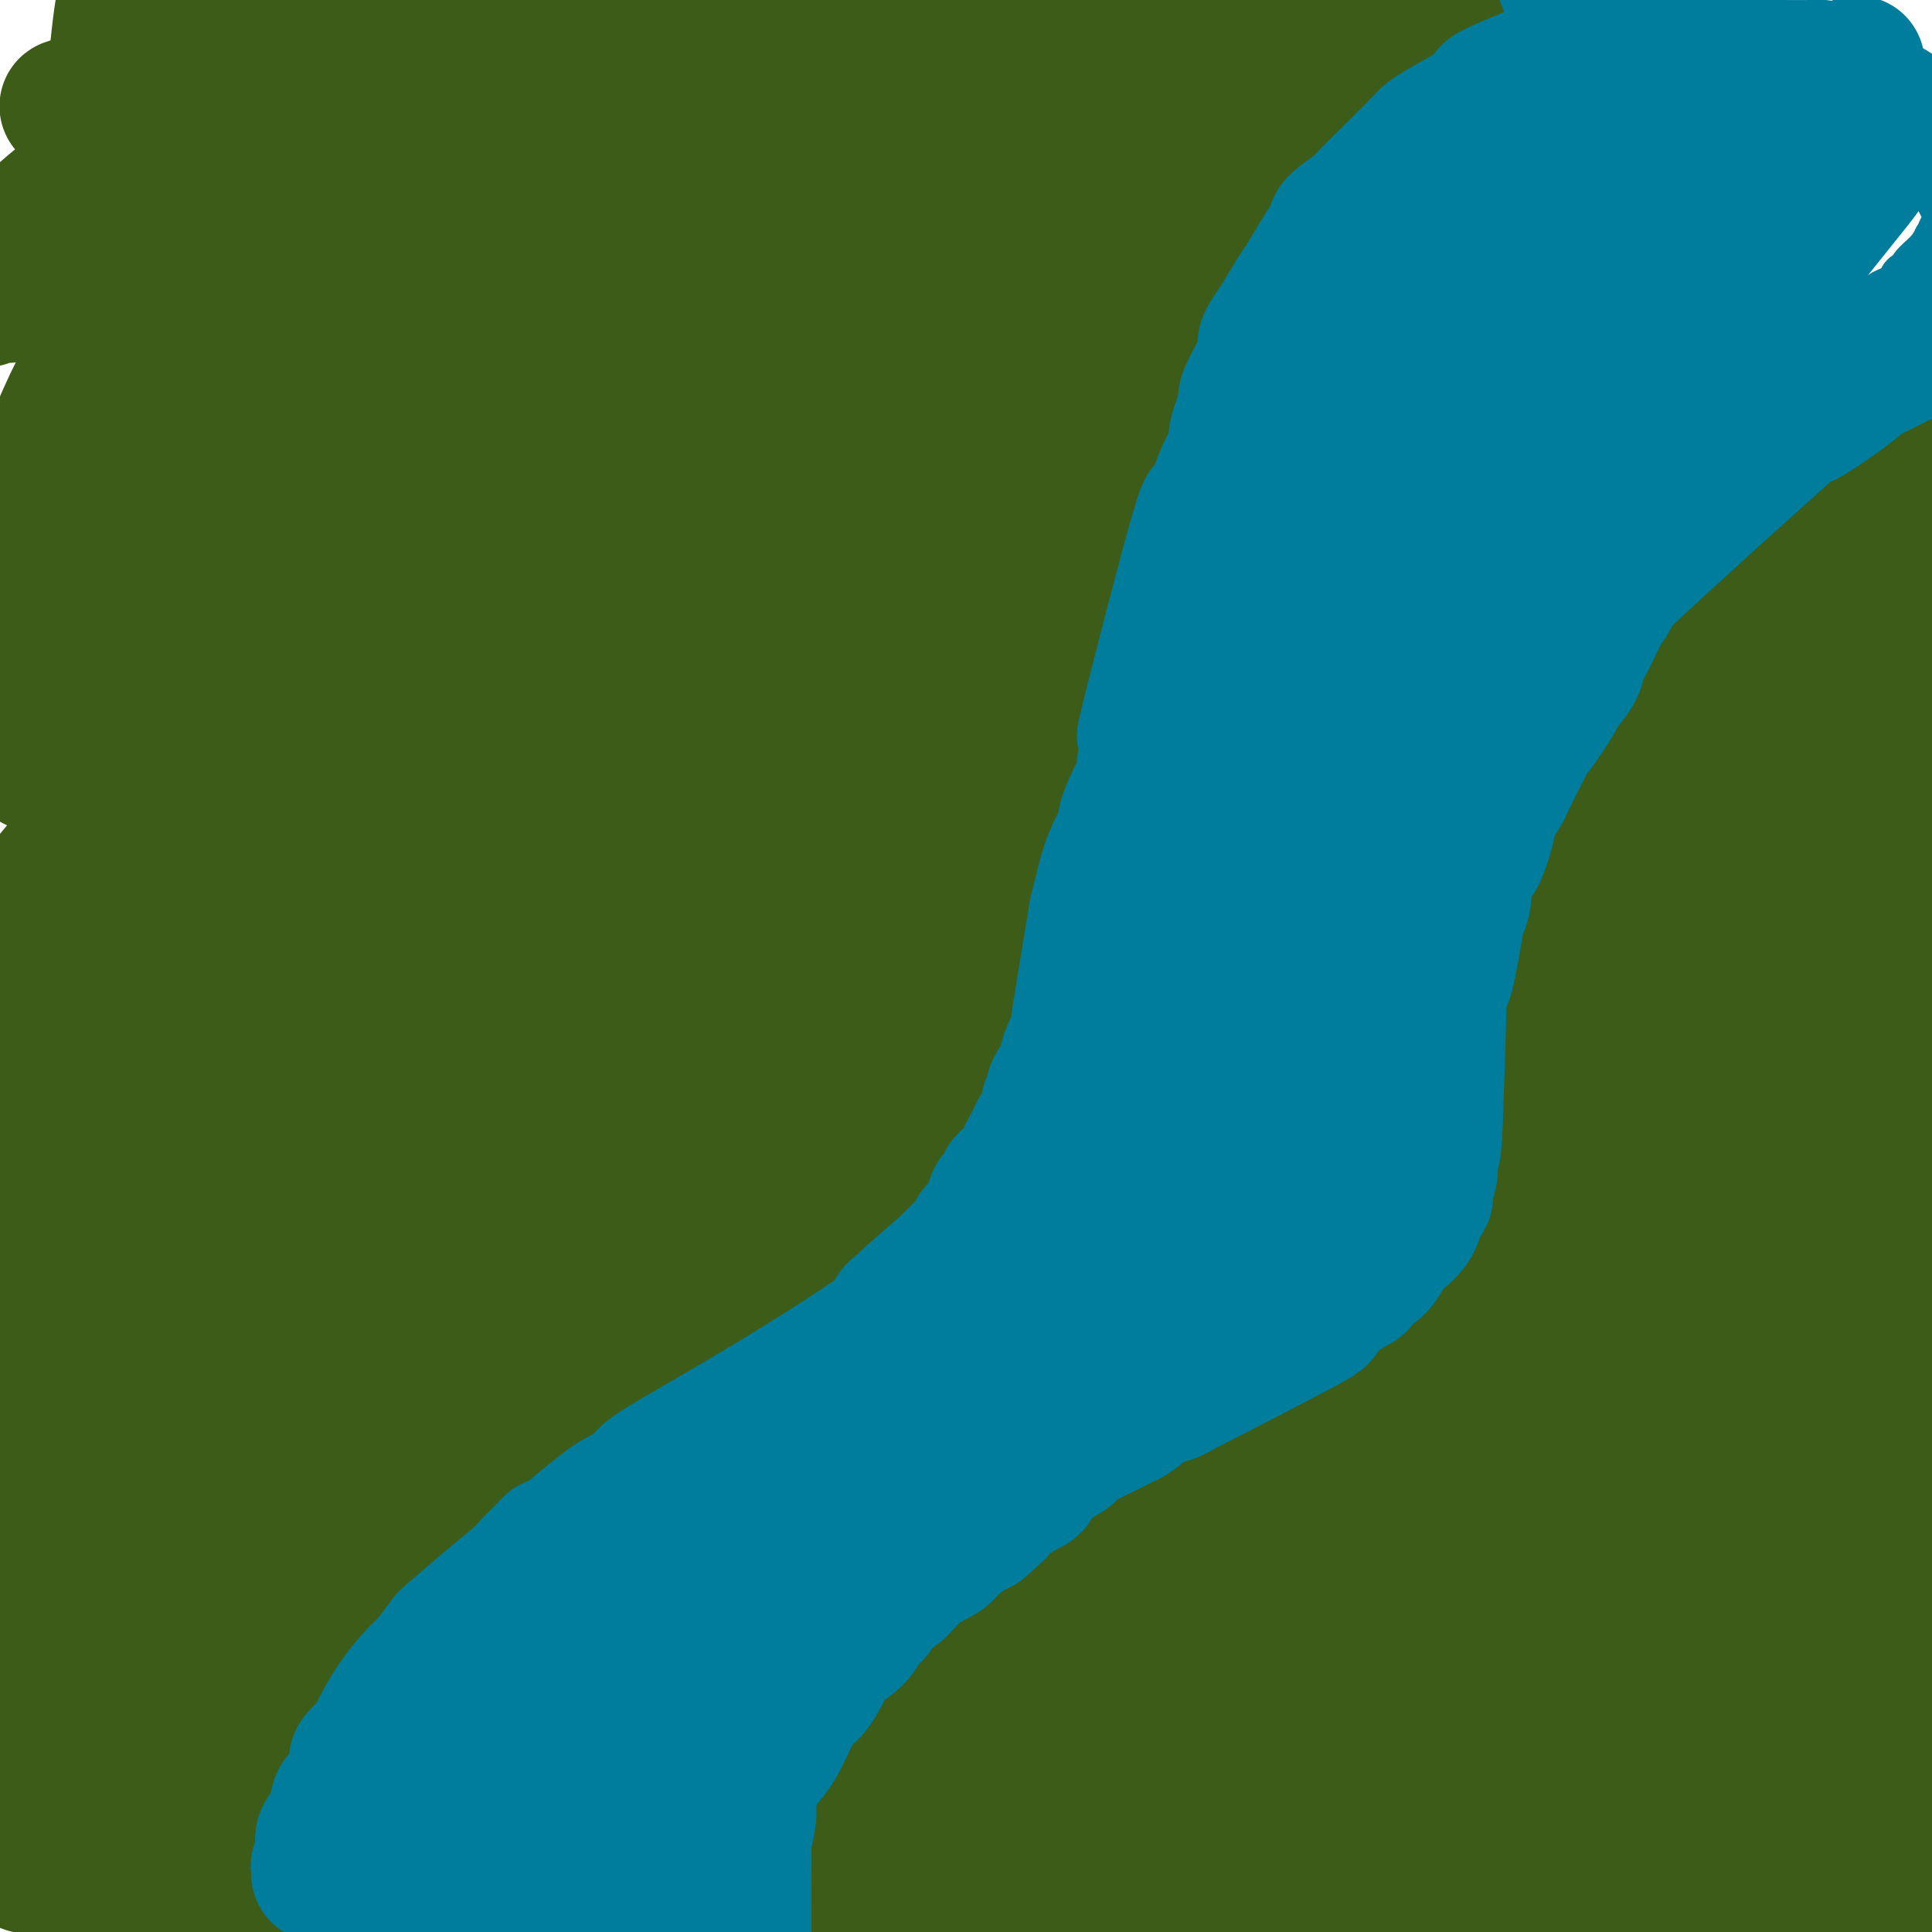 <svg viewBox='0 0 400 400' version='1.1' xmlns='http://www.w3.org/2000/svg' xmlns:xlink='http://www.w3.org/1999/xlink'><g fill='none' stroke='#007C9C' stroke-width='12' stroke-linecap='round' stroke-linejoin='round'><path d='M59,394c-0.024,-0.429 -0.048,-0.857 0,-1c0.048,-0.143 0.166,0.000 0,0c-0.166,-0.000 -0.618,-0.144 -1,-1c-0.382,-0.856 -0.695,-2.426 -1,-3c-0.305,-0.574 -0.604,-0.154 -1,-1c-0.396,-0.846 -0.891,-2.958 -1,-4c-0.109,-1.042 0.168,-1.014 0,-2c-0.168,-0.986 -0.780,-2.986 -1,-5c-0.220,-2.014 -0.047,-4.041 0,-5c0.047,-0.959 -0.030,-0.849 0,-2c0.030,-1.151 0.169,-3.562 0,-4c-0.169,-0.438 -0.646,1.097 0,-1c0.646,-2.097 2.416,-7.826 4,-11c1.584,-3.174 2.982,-3.793 4,-5c1.018,-1.207 1.657,-3.004 2,-4c0.343,-0.996 0.390,-1.192 1,-2c0.610,-0.808 1.782,-2.227 3,-4c1.218,-1.773 2.482,-3.900 3,-5c0.518,-1.100 0.291,-1.171 1,-2c0.709,-0.829 2.355,-2.414 4,-4'/><path d='M76,328c3.182,-4.636 2.137,-3.225 2,-3c-0.137,0.225 0.633,-0.737 1,-1c0.367,-0.263 0.330,0.171 1,0c0.670,-0.171 2.048,-0.949 4,-3c1.952,-2.051 4.477,-5.376 6,-7c1.523,-1.624 2.043,-1.547 3,-2c0.957,-0.453 2.350,-1.437 3,-2c0.650,-0.563 0.555,-0.705 1,-1c0.445,-0.295 1.429,-0.741 2,-1c0.571,-0.259 0.728,-0.330 2,-1c1.272,-0.670 3.659,-1.939 5,-3c1.341,-1.061 1.636,-1.915 3,-3c1.364,-1.085 3.797,-2.401 5,-3c1.203,-0.599 1.176,-0.481 2,-1c0.824,-0.519 2.498,-1.677 3,-2c0.502,-0.323 -0.169,0.188 3,-1c3.169,-1.188 10.177,-4.073 14,-6c3.823,-1.927 4.460,-2.894 5,-3c0.540,-0.106 0.982,0.650 2,0c1.018,-0.650 2.611,-2.706 3,-3c0.389,-0.294 -0.426,1.172 2,0c2.426,-1.172 8.094,-4.984 15,-9c6.906,-4.016 15.052,-8.235 18,-10c2.948,-1.765 0.700,-1.076 0,-1c-0.700,0.076 0.150,-0.462 1,-1'/><path d='M182,261c12.086,-7.427 5.802,-5.994 4,-6c-1.802,-0.006 0.877,-1.452 2,-2c1.123,-0.548 0.690,-0.199 1,-1c0.310,-0.801 1.362,-2.750 2,-4c0.638,-1.250 0.862,-1.799 2,-3c1.138,-1.201 3.189,-3.054 4,-4c0.811,-0.946 0.382,-0.986 1,-2c0.618,-1.014 2.283,-3.003 3,-4c0.717,-0.997 0.486,-1.002 1,-2c0.514,-0.998 1.772,-2.989 3,-5c1.228,-2.011 2.426,-4.041 3,-5c0.574,-0.959 0.524,-0.847 1,-2c0.476,-1.153 1.479,-3.571 2,-5c0.521,-1.429 0.559,-1.869 1,-3c0.441,-1.131 1.284,-2.951 2,-4c0.716,-1.049 1.305,-1.325 2,-3c0.695,-1.675 1.495,-4.750 2,-7c0.505,-2.250 0.714,-3.675 1,-5c0.286,-1.325 0.650,-2.549 1,-4c0.350,-1.451 0.687,-3.128 1,-4c0.313,-0.872 0.604,-0.940 1,-2c0.396,-1.060 0.898,-3.112 1,-4c0.102,-0.888 -0.197,-0.612 0,-2c0.197,-1.388 0.890,-4.441 1,-6c0.110,-1.559 -0.362,-1.624 0,-3c0.362,-1.376 1.559,-4.063 2,-7c0.441,-2.937 0.126,-6.125 0,-8c-0.126,-1.875 -0.063,-2.438 0,-3'/><path d='M226,151c1.790,-10.895 1.264,-10.631 1,-12c-0.264,-1.369 -0.267,-4.370 0,-6c0.267,-1.630 0.803,-1.889 1,-3c0.197,-1.111 0.056,-3.074 0,-5c-0.056,-1.926 -0.026,-3.815 0,-5c0.026,-1.185 0.050,-1.665 0,-3c-0.050,-1.335 -0.172,-3.523 0,-5c0.172,-1.477 0.638,-2.242 1,-4c0.362,-1.758 0.619,-4.509 1,-6c0.381,-1.491 0.884,-1.722 1,-3c0.116,-1.278 -0.156,-3.601 0,-5c0.156,-1.399 0.740,-1.873 1,-3c0.260,-1.127 0.196,-2.909 1,-5c0.804,-2.091 2.475,-4.493 3,-6c0.525,-1.507 -0.097,-2.121 0,-3c0.097,-0.879 0.912,-2.024 2,-4c1.088,-1.976 2.450,-4.781 3,-6c0.550,-1.219 0.290,-0.850 1,-2c0.710,-1.150 2.391,-3.818 3,-5c0.609,-1.182 0.145,-0.878 1,-2c0.855,-1.122 3.028,-3.671 4,-5c0.972,-1.329 0.745,-1.438 1,-2c0.255,-0.562 0.994,-1.579 2,-3c1.006,-1.421 2.278,-3.248 3,-4c0.722,-0.752 0.892,-0.428 2,-1c1.108,-0.572 3.153,-2.040 4,-3c0.847,-0.960 0.497,-1.412 1,-2c0.503,-0.588 1.858,-1.311 3,-2c1.142,-0.689 2.071,-1.345 3,-2'/><path d='M269,34c3.334,-2.453 5.170,-3.585 6,-4c0.830,-0.415 0.653,-0.113 2,-1c1.347,-0.887 4.219,-2.962 6,-4c1.781,-1.038 2.472,-1.038 4,-2c1.528,-0.962 3.892,-2.886 5,-4c1.108,-1.114 0.959,-1.417 2,-2c1.041,-0.583 3.274,-1.447 4,-2c0.726,-0.553 -0.053,-0.796 0,-1c0.053,-0.204 0.939,-0.369 2,-1c1.061,-0.631 2.297,-1.727 3,-2c0.703,-0.273 0.875,0.279 2,0c1.125,-0.279 3.205,-1.389 4,-2c0.795,-0.611 0.304,-0.723 1,-1c0.696,-0.277 2.578,-0.718 3,-1c0.422,-0.282 -0.617,-0.405 0,-1c0.617,-0.595 2.890,-1.662 4,-2c1.110,-0.338 1.057,0.051 1,0c-0.057,-0.051 -0.117,-0.543 0,-1c0.117,-0.457 0.413,-0.878 1,-1c0.587,-0.122 1.467,0.056 2,0c0.533,-0.056 0.720,-0.345 1,-1c0.280,-0.655 0.652,-1.676 1,-2c0.348,-0.324 0.671,0.050 1,0c0.329,-0.050 0.665,-0.525 1,-1'/><path d='M325,-2c8.620,-5.586 2.170,-1.551 0,0c-2.170,1.551 -0.059,0.618 1,0c1.059,-0.618 1.068,-0.920 1,-1c-0.068,-0.080 -0.211,0.061 0,0c0.211,-0.061 0.775,-0.324 1,-1c0.225,-0.676 0.109,-1.764 0,-2c-0.109,-0.236 -0.211,0.382 0,0c0.211,-0.382 0.736,-1.763 1,-2c0.264,-0.237 0.267,0.668 0,0c-0.267,-0.668 -0.803,-2.911 -1,-4c-0.197,-1.089 -0.056,-1.026 0,-1c0.056,0.026 0.028,0.013 0,0'/><path d='M154,396c-0.054,0.126 -0.108,0.252 0,0c0.108,-0.252 0.379,-0.883 0,-1c-0.379,-0.117 -1.407,0.281 -2,0c-0.593,-0.281 -0.750,-1.242 -1,-2c-0.250,-0.758 -0.591,-1.314 -1,-2c-0.409,-0.686 -0.884,-1.501 -1,-2c-0.116,-0.499 0.127,-0.681 0,-1c-0.127,-0.319 -0.622,-0.773 -1,-1c-0.378,-0.227 -0.637,-0.225 -1,-1c-0.363,-0.775 -0.830,-2.326 -1,-3c-0.170,-0.674 -0.042,-0.471 0,-1c0.042,-0.529 -0.002,-1.790 0,-3c0.002,-1.210 0.051,-2.369 0,-3c-0.051,-0.631 -0.200,-0.734 0,-2c0.200,-1.266 0.750,-3.695 1,-5c0.250,-1.305 0.198,-1.485 1,-3c0.802,-1.515 2.456,-4.363 3,-6c0.544,-1.637 -0.023,-2.062 1,-4c1.023,-1.938 3.636,-5.390 5,-7c1.364,-1.610 1.479,-1.379 3,-3c1.521,-1.621 4.449,-5.094 6,-7c1.551,-1.906 1.725,-2.244 3,-3c1.275,-0.756 3.650,-1.930 5,-3c1.350,-1.070 1.675,-2.035 2,-3'/><path d='M176,330c3.534,-3.069 2.870,-1.240 3,-1c0.130,0.240 1.053,-1.108 2,-2c0.947,-0.892 1.917,-1.328 3,-2c1.083,-0.672 2.279,-1.579 3,-2c0.721,-0.421 0.966,-0.354 2,-1c1.034,-0.646 2.855,-2.004 5,-3c2.145,-0.996 4.614,-1.629 6,-2c1.386,-0.371 1.690,-0.481 3,-1c1.310,-0.519 3.625,-1.449 5,-2c1.375,-0.551 1.810,-0.725 3,-1c1.190,-0.275 3.135,-0.651 4,-1c0.865,-0.349 0.651,-0.671 1,-1c0.349,-0.329 1.263,-0.664 2,-1c0.737,-0.336 1.298,-0.672 2,-1c0.702,-0.328 1.546,-0.647 3,-1c1.454,-0.353 3.517,-0.738 4,-1c0.483,-0.262 -0.615,-0.400 1,-1c1.615,-0.600 5.942,-1.663 8,-2c2.058,-0.337 1.846,0.052 2,0c0.154,-0.052 0.674,-0.543 2,-1c1.326,-0.457 3.457,-0.878 5,-1c1.543,-0.122 2.496,0.055 3,0c0.504,-0.055 0.558,-0.343 2,-1c1.442,-0.657 4.273,-1.681 6,-2c1.727,-0.319 2.349,0.069 3,0c0.651,-0.069 1.329,-0.596 2,-1c0.671,-0.404 1.334,-0.686 2,-1c0.666,-0.314 1.333,-0.661 2,-1c0.667,-0.339 1.333,-0.669 2,-1'/><path d='M267,295c12.042,-4.291 5.648,-3.017 4,-3c-1.648,0.017 1.451,-1.222 3,-2c1.549,-0.778 1.546,-1.094 2,-2c0.454,-0.906 1.363,-2.402 2,-3c0.637,-0.598 1.002,-0.299 2,-1c0.998,-0.701 2.628,-2.403 3,-3c0.372,-0.597 -0.515,-0.090 0,-1c0.515,-0.910 2.432,-3.235 3,-4c0.568,-0.765 -0.212,0.032 0,-1c0.212,-1.032 1.415,-3.894 2,-5c0.585,-1.106 0.553,-0.456 1,-1c0.447,-0.544 1.372,-2.282 2,-4c0.628,-1.718 0.960,-3.415 1,-4c0.040,-0.585 -0.213,-0.059 0,-1c0.213,-0.941 0.893,-3.348 1,-4c0.107,-0.652 -0.360,0.451 0,-1c0.360,-1.451 1.545,-5.457 2,-8c0.455,-2.543 0.178,-3.623 0,-4c-0.178,-0.377 -0.259,-0.050 0,-1c0.259,-0.950 0.857,-3.175 1,-4c0.143,-0.825 -0.169,-0.249 0,-1c0.169,-0.751 0.820,-2.829 1,-4c0.180,-1.171 -0.109,-1.434 0,-2c0.109,-0.566 0.618,-1.436 1,-3c0.382,-1.564 0.639,-3.821 1,-5c0.361,-1.179 0.828,-1.279 1,-2c0.172,-0.721 0.049,-2.063 0,-3c-0.049,-0.937 -0.025,-1.468 0,-2'/><path d='M300,216c1.635,-8.508 1.223,-5.279 1,-5c-0.223,0.279 -0.258,-2.393 0,-4c0.258,-1.607 0.808,-2.148 1,-3c0.192,-0.852 0.024,-2.014 0,-4c-0.024,-1.986 0.095,-4.796 0,-6c-0.095,-1.204 -0.403,-0.802 -1,-3c-0.597,-2.198 -1.484,-6.998 -2,-9c-0.516,-2.002 -0.660,-1.207 -1,-3c-0.340,-1.793 -0.875,-6.173 -1,-8c-0.125,-1.827 0.159,-1.102 0,-2c-0.159,-0.898 -0.761,-3.420 -1,-5c-0.239,-1.580 -0.115,-2.220 0,-3c0.115,-0.780 0.223,-1.702 0,-2c-0.223,-0.298 -0.775,0.026 -1,-1c-0.225,-1.026 -0.124,-3.404 0,-4c0.124,-0.596 0.269,0.589 1,-2c0.731,-2.589 2.046,-8.951 3,-12c0.954,-3.049 1.547,-2.784 2,-3c0.453,-0.216 0.766,-0.912 2,-3c1.234,-2.088 3.390,-5.567 4,-7c0.610,-1.433 -0.327,-0.822 1,-3c1.327,-2.178 4.919,-7.147 7,-10c2.081,-2.853 2.651,-3.589 3,-4c0.349,-0.411 0.479,-0.495 1,-1c0.521,-0.505 1.435,-1.430 2,-2c0.565,-0.570 0.783,-0.785 1,-1'/><path d='M322,106c4.056,-5.614 2.696,-2.650 3,-2c0.304,0.650 2.274,-1.013 3,-2c0.726,-0.987 0.209,-1.297 1,-2c0.791,-0.703 2.888,-1.799 4,-2c1.112,-0.201 1.237,0.495 2,0c0.763,-0.495 2.162,-2.179 3,-3c0.838,-0.821 1.113,-0.777 2,-1c0.887,-0.223 2.385,-0.711 3,-1c0.615,-0.289 0.346,-0.380 1,-1c0.654,-0.620 2.231,-1.771 4,-3c1.769,-1.229 3.729,-2.536 5,-3c1.271,-0.464 1.852,-0.084 3,-1c1.148,-0.916 2.862,-3.129 4,-4c1.138,-0.871 1.699,-0.399 3,-1c1.301,-0.601 3.344,-2.273 4,-3c0.656,-0.727 -0.073,-0.507 2,-2c2.073,-1.493 6.948,-4.698 9,-6c2.052,-1.302 1.283,-0.701 2,-1c0.717,-0.299 2.922,-1.498 4,-2c1.078,-0.502 1.029,-0.305 2,-1c0.971,-0.695 2.962,-2.281 4,-3c1.038,-0.719 1.123,-0.572 2,-1c0.877,-0.428 2.546,-1.430 3,-2c0.454,-0.570 -0.306,-0.708 0,-1c0.306,-0.292 1.680,-0.738 2,-1c0.320,-0.262 -0.414,-0.340 0,-1c0.414,-0.660 1.975,-1.903 3,-3c1.025,-1.097 1.512,-2.049 2,-3'/><path d='M402,50c1.200,-1.732 0.700,-1.564 1,-2c0.300,-0.436 1.400,-1.478 2,-2c0.600,-0.522 0.700,-0.525 1,-1c0.300,-0.475 0.798,-1.424 1,-2c0.202,-0.576 0.107,-0.781 0,-1c-0.107,-0.219 -0.224,-0.454 0,-1c0.224,-0.546 0.791,-1.404 1,-2c0.209,-0.596 0.060,-0.929 0,-1c-0.060,-0.071 -0.031,0.122 0,0c0.031,-0.122 0.065,-0.558 0,-1c-0.065,-0.442 -0.227,-0.889 0,-1c0.227,-0.111 0.844,0.115 1,0c0.156,-0.115 -0.150,-0.569 0,-1c0.150,-0.431 0.757,-0.837 1,-1c0.243,-0.163 0.121,-0.081 0,0'/><path d='M67,395c-0.214,0.013 -0.428,0.026 0,0c0.428,-0.026 1.499,-0.090 2,0c0.501,0.090 0.434,0.336 2,1c1.566,0.664 4.767,1.747 6,2c1.233,0.253 0.500,-0.324 2,0c1.500,0.324 5.233,1.550 7,2c1.767,0.450 1.569,0.124 3,0c1.431,-0.124 4.490,-0.047 6,0c1.510,0.047 1.469,0.065 3,0c1.531,-0.065 4.634,-0.214 7,0c2.366,0.214 3.996,0.789 5,1c1.004,0.211 1.382,0.057 2,0c0.618,-0.057 1.476,-0.015 2,0c0.524,0.015 0.713,0.005 1,0c0.287,-0.005 0.670,-0.005 1,0c0.330,0.005 0.605,0.015 1,0c0.395,-0.015 0.910,-0.056 1,0c0.090,0.056 -0.245,0.207 1,0c1.245,-0.207 4.070,-0.774 6,-1c1.930,-0.226 2.965,-0.113 4,0'/><path d='M129,400c7.957,-0.453 6.351,-1.586 6,-2c-0.351,-0.414 0.554,-0.110 2,0c1.446,0.110 3.432,0.025 4,0c0.568,-0.025 -0.282,0.009 0,0c0.282,-0.009 1.695,-0.062 2,0c0.305,0.062 -0.497,0.240 -1,0c-0.503,-0.240 -0.707,-0.897 -1,-1c-0.293,-0.103 -0.677,0.348 -2,0c-1.323,-0.348 -3.587,-1.494 -5,-2c-1.413,-0.506 -1.975,-0.371 -4,-1c-2.025,-0.629 -5.514,-2.021 -9,-3c-3.486,-0.979 -6.970,-1.544 -10,-2c-3.030,-0.456 -5.606,-0.801 -6,-1c-0.394,-0.199 1.394,-0.250 -3,0c-4.394,0.250 -14.969,0.801 -19,1c-4.031,0.199 -1.519,0.048 -1,0c0.519,-0.048 -0.955,0.009 -1,0c-0.045,-0.009 1.340,-0.085 1,0c-0.340,0.085 -2.406,0.329 0,0c2.406,-0.329 9.284,-1.233 13,-2c3.716,-0.767 4.270,-1.399 11,-3c6.730,-1.601 19.637,-4.172 27,-6c7.363,-1.828 9.181,-2.914 11,-4'/><path d='M144,374c9.669,-2.311 3.342,-0.588 0,0c-3.342,0.588 -3.700,0.041 -5,0c-1.300,-0.041 -3.541,0.425 -9,1c-5.459,0.575 -14.135,1.261 -24,3c-9.865,1.739 -20.917,4.531 -28,6c-7.083,1.469 -10.196,1.615 -11,2c-0.804,0.385 0.701,1.011 1,1c0.299,-0.011 -0.607,-0.657 0,-1c0.607,-0.343 2.728,-0.383 2,0c-0.728,0.383 -4.306,1.188 7,-2c11.306,-3.188 37.494,-10.370 47,-13c9.506,-2.630 2.328,-0.708 0,0c-2.328,0.708 0.192,0.202 1,0c0.808,-0.202 -0.096,-0.101 -1,0'/><path d='M124,371c9.419,-2.378 4.466,-0.823 -2,0c-6.466,0.823 -14.447,0.914 -20,1c-5.553,0.086 -8.679,0.167 -13,1c-4.321,0.833 -9.839,2.419 -12,3c-2.161,0.581 -0.966,0.156 0,0c0.966,-0.156 1.705,-0.045 2,0c0.295,0.045 0.148,0.022 0,0'/></g>
<g fill='none' stroke='#007C9C' stroke-width='28' stroke-linecap='round' stroke-linejoin='round'><path d='M128,383c-0.309,0.204 -0.619,0.409 -1,0c-0.381,-0.409 -0.834,-1.431 -1,-2c-0.166,-0.569 -0.045,-0.684 0,-1c0.045,-0.316 0.016,-0.832 0,-2c-0.016,-1.168 -0.018,-2.989 0,-4c0.018,-1.011 0.055,-1.213 1,-3c0.945,-1.787 2.797,-5.158 4,-7c1.203,-1.842 1.757,-2.156 3,-4c1.243,-1.844 3.174,-5.219 4,-7c0.826,-1.781 0.547,-1.969 1,-3c0.453,-1.031 1.638,-2.906 2,-4c0.362,-1.094 -0.098,-1.407 0,-2c0.098,-0.593 0.754,-1.465 1,-2c0.246,-0.535 0.080,-0.732 0,-1c-0.080,-0.268 -0.075,-0.607 0,-1c0.075,-0.393 0.219,-0.842 0,-1c-0.219,-0.158 -0.801,-0.026 -1,0c-0.199,0.026 -0.013,-0.053 0,0c0.013,0.053 -0.146,0.238 0,0c0.146,-0.238 0.596,-0.900 -1,1c-1.596,1.900 -5.237,6.362 -9,13c-3.763,6.638 -7.646,15.453 -10,21c-2.354,5.547 -3.177,7.827 -4,11c-0.823,3.173 -1.645,7.239 -2,9c-0.355,1.761 -0.244,1.217 0,1c0.244,-0.217 0.622,-0.109 1,0'/><path d='M116,395c-0.771,3.742 -0.198,2.599 0,2c0.198,-0.599 0.023,-0.652 0,-1c-0.023,-0.348 0.108,-0.992 0,-1c-0.108,-0.008 -0.454,0.619 -1,0c-0.546,-0.619 -1.290,-2.483 -2,-7c-0.710,-4.517 -1.385,-11.686 -1,-17c0.385,-5.314 1.829,-8.771 2,-10c0.171,-1.229 -0.930,-0.228 1,-4c1.930,-3.772 6.892,-12.317 9,-16c2.108,-3.683 1.361,-2.505 1,-2c-0.361,0.505 -0.335,0.337 0,0c0.335,-0.337 0.980,-0.843 1,-1c0.020,-0.157 -0.585,0.037 -1,0c-0.415,-0.037 -0.639,-0.303 -1,0c-0.361,0.303 -0.860,1.174 -1,1c-0.140,-0.174 0.078,-1.393 -3,0c-3.078,1.393 -9.451,5.398 -14,8c-4.549,2.602 -7.275,3.801 -10,5'/><path d='M96,352c-7.739,4.688 -12.088,9.408 -15,13c-2.912,3.592 -4.388,6.056 -5,7c-0.612,0.944 -0.360,0.367 0,1c0.360,0.633 0.828,2.475 1,3c0.172,0.525 0.047,-0.267 0,0c-0.047,0.267 -0.016,1.592 0,2c0.016,0.408 0.019,-0.099 0,0c-0.019,0.099 -0.059,0.806 0,1c0.059,0.194 0.216,-0.126 0,-1c-0.216,-0.874 -0.804,-2.301 -1,-3c-0.196,-0.699 0.000,-0.669 0,-2c-0.000,-1.331 -0.197,-4.024 0,-5c0.197,-0.976 0.789,-0.237 1,-1c0.211,-0.763 0.042,-3.030 0,-4c-0.042,-0.970 0.044,-0.644 0,-1c-0.044,-0.356 -0.219,-1.394 0,-2c0.219,-0.606 0.832,-0.781 1,-1c0.168,-0.219 -0.110,-0.481 0,-1c0.110,-0.519 0.606,-1.293 1,-2c0.394,-0.707 0.684,-1.345 1,-2c0.316,-0.655 0.658,-1.328 1,-2'/><path d='M81,352c1.128,-1.933 1.947,-2.767 3,-4c1.053,-1.233 2.338,-2.867 3,-4c0.662,-1.133 0.700,-1.765 2,-3c1.300,-1.235 3.862,-3.075 5,-4c1.138,-0.925 0.853,-0.937 2,-2c1.147,-1.063 3.727,-3.179 5,-4c1.273,-0.821 1.240,-0.347 2,-1c0.760,-0.653 2.312,-2.434 3,-3c0.688,-0.566 0.512,0.083 1,0c0.488,-0.083 1.641,-0.896 3,-2c1.359,-1.104 2.926,-2.498 4,-3c1.074,-0.502 1.655,-0.112 2,0c0.345,0.112 0.453,-0.053 2,-1c1.547,-0.947 4.532,-2.677 5,-3c0.468,-0.323 -1.581,0.761 1,-1c2.581,-1.761 9.792,-6.368 13,-8c3.208,-1.632 2.413,-0.291 2,0c-0.413,0.291 -0.444,-0.468 0,-1c0.444,-0.532 1.365,-0.836 2,-1c0.635,-0.164 0.985,-0.188 1,0c0.015,0.188 -0.305,0.586 -1,1c-0.695,0.414 -1.764,0.842 -2,1c-0.236,0.158 0.361,0.045 -1,1c-1.361,0.955 -4.681,2.977 -8,5'/><path d='M130,315c-2.774,1.995 -4.208,2.984 -10,7c-5.792,4.016 -15.941,11.061 -21,15c-5.059,3.939 -5.029,4.772 -8,8c-2.971,3.228 -8.941,8.852 -12,12c-3.059,3.148 -3.205,3.820 -3,4c0.205,0.180 0.760,-0.133 1,0c0.240,0.133 0.165,0.711 0,1c-0.165,0.289 -0.422,0.290 -1,1c-0.578,0.710 -1.479,2.129 -2,3c-0.521,0.871 -0.662,1.193 -1,2c-0.338,0.807 -0.874,2.100 -1,3c-0.126,0.900 0.159,1.406 0,2c-0.159,0.594 -0.760,1.274 -1,2c-0.240,0.726 -0.118,1.497 0,2c0.118,0.503 0.233,0.736 0,1c-0.233,0.264 -0.812,0.557 -1,1c-0.188,0.443 0.016,1.036 0,1c-0.016,-0.036 -0.251,-0.702 0,-1c0.251,-0.298 0.990,-0.229 1,0c0.010,0.229 -0.709,0.618 0,-1c0.709,-1.618 2.845,-5.243 4,-7c1.155,-1.757 1.330,-1.645 3,-4c1.670,-2.355 4.835,-7.178 8,-12'/><path d='M86,355c2.555,-4.349 1.443,-3.722 2,-5c0.557,-1.278 2.784,-4.459 4,-6c1.216,-1.541 1.419,-1.440 2,-2c0.581,-0.560 1.538,-1.781 4,-4c2.462,-2.219 6.429,-5.435 8,-7c1.571,-1.565 0.746,-1.478 5,-4c4.254,-2.522 13.588,-7.652 17,-10c3.412,-2.348 0.903,-1.915 2,-3c1.097,-1.085 5.800,-3.690 8,-5c2.200,-1.310 1.897,-1.327 2,-2c0.103,-0.673 0.613,-2.004 2,-3c1.387,-0.996 3.651,-1.658 6,-3c2.349,-1.342 4.782,-3.364 6,-4c1.218,-0.636 1.219,0.113 2,0c0.781,-0.113 2.341,-1.088 5,-2c2.659,-0.912 6.418,-1.761 8,-2c1.582,-0.239 0.986,0.133 1,0c0.014,-0.133 0.637,-0.772 1,-1c0.363,-0.228 0.464,-0.046 1,0c0.536,0.046 1.506,-0.045 2,0c0.494,0.045 0.511,0.225 1,0c0.489,-0.225 1.452,-0.856 2,-1c0.548,-0.144 0.683,0.198 1,0c0.317,-0.198 0.816,-0.938 1,-1c0.184,-0.062 0.053,0.554 0,1c-0.053,0.446 -0.026,0.723 0,1'/><path d='M179,292c3.559,-0.223 -0.044,1.718 -2,3c-1.956,1.282 -2.264,1.905 -6,6c-3.736,4.095 -10.899,11.662 -15,16c-4.101,4.338 -5.141,5.447 -8,8c-2.859,2.553 -7.539,6.551 -9,8c-1.461,1.449 0.296,0.350 1,0c0.704,-0.350 0.356,0.049 1,0c0.644,-0.049 2.279,-0.546 3,-1c0.721,-0.454 0.528,-0.865 1,-1c0.472,-0.135 1.610,0.008 3,0c1.390,-0.008 3.033,-0.165 13,-7c9.967,-6.835 28.259,-20.348 35,-25c6.741,-4.652 1.930,-0.442 0,1c-1.930,1.442 -0.978,0.116 -1,0c-0.022,-0.116 -1.017,0.977 -2,2c-0.983,1.023 -1.952,1.977 -2,2c-0.048,0.023 0.827,-0.886 -2,2c-2.827,2.886 -9.356,9.567 -13,13c-3.644,3.433 -4.404,3.616 -9,8c-4.596,4.384 -13.027,12.967 -16,16c-2.973,3.033 -0.486,0.517 2,-2'/><path d='M153,341c1.013,-1.041 2.547,-2.644 4,-5c1.453,-2.356 2.826,-5.466 4,-8c1.174,-2.534 2.150,-4.491 3,-7c0.850,-2.509 1.576,-5.568 2,-7c0.424,-1.432 0.546,-1.236 0,-2c-0.546,-0.764 -1.761,-2.488 -2,-3c-0.239,-0.512 0.499,0.189 0,0c-0.499,-0.189 -2.234,-1.267 -3,-2c-0.766,-0.733 -0.563,-1.122 -2,-1c-1.437,0.122 -4.513,0.753 -7,1c-2.487,0.247 -4.383,0.108 -10,2c-5.617,1.892 -14.953,5.814 -21,8c-6.047,2.186 -8.806,2.635 -10,3c-1.194,0.365 -0.825,0.644 -1,1c-0.175,0.356 -0.896,0.787 -1,1c-0.104,0.213 0.409,0.209 0,0c-0.409,-0.209 -1.739,-0.622 -2,-1c-0.261,-0.378 0.546,-0.721 1,-1c0.454,-0.279 0.556,-0.495 1,-1c0.444,-0.505 1.229,-1.297 2,-2c0.771,-0.703 1.529,-1.315 4,-3c2.471,-1.685 6.657,-4.443 9,-6c2.343,-1.557 2.845,-1.912 5,-3c2.155,-1.088 5.965,-2.908 8,-4c2.035,-1.092 2.296,-1.455 4,-2c1.704,-0.545 4.852,-1.273 8,-2'/><path d='M149,297c5.266,-2.047 5.930,-1.665 7,-2c1.070,-0.335 2.544,-1.388 5,-2c2.456,-0.612 5.894,-0.785 8,-1c2.106,-0.215 2.882,-0.473 5,-1c2.118,-0.527 5.580,-1.325 8,-2c2.420,-0.675 3.799,-1.228 7,-2c3.201,-0.772 8.224,-1.765 11,-2c2.776,-0.235 3.304,0.287 5,0c1.696,-0.287 4.558,-1.382 7,-2c2.442,-0.618 4.462,-0.758 6,-1c1.538,-0.242 2.593,-0.585 5,-1c2.407,-0.415 6.164,-0.901 8,-1c1.836,-0.099 1.749,0.189 3,0c1.251,-0.189 3.840,-0.856 5,-1c1.160,-0.144 0.892,0.236 2,0c1.108,-0.236 3.591,-1.089 4,-1c0.409,0.089 -1.255,1.121 1,0c2.255,-1.121 8.429,-4.395 12,-6c3.571,-1.605 4.540,-1.539 6,-2c1.460,-0.461 3.410,-1.447 4,-2c0.590,-0.553 -0.182,-0.673 0,-1c0.182,-0.327 1.317,-0.861 2,-1c0.683,-0.139 0.915,0.117 1,0c0.085,-0.117 0.023,-0.609 0,-1c-0.023,-0.391 -0.007,-0.683 0,-1c0.007,-0.317 0.003,-0.658 0,-1'/><path d='M271,263c0.282,-0.728 -0.514,-0.048 -1,0c-0.486,0.048 -0.663,-0.538 -1,-1c-0.337,-0.462 -0.836,-0.801 -1,-1c-0.164,-0.199 0.005,-0.257 -1,0c-1.005,0.257 -3.185,0.829 -4,1c-0.815,0.171 -0.266,-0.057 -3,1c-2.734,1.057 -8.752,3.401 -17,7c-8.248,3.599 -18.726,8.455 -25,12c-6.274,3.545 -8.343,5.779 -12,8c-3.657,2.221 -8.901,4.430 -10,5c-1.099,0.570 1.947,-0.498 0,0c-1.947,0.498 -8.888,2.560 2,0c10.888,-2.560 39.604,-9.744 52,-13c12.396,-3.256 8.470,-2.584 11,-4c2.530,-1.416 11.515,-4.919 16,-7c4.485,-2.081 4.469,-2.739 4,-3c-0.469,-0.261 -1.391,-0.123 -2,0c-0.609,0.123 -0.906,0.233 -1,0c-0.094,-0.233 0.013,-0.808 0,-1c-0.013,-0.192 -0.148,0.000 -1,0c-0.852,-0.000 -2.422,-0.192 -3,0c-0.578,0.192 -0.165,0.769 -1,1c-0.835,0.231 -2.917,0.115 -5,0'/><path d='M268,268c-2.077,-0.057 -0.769,-0.200 -5,1c-4.231,1.200 -13.999,3.743 -20,5c-6.001,1.257 -8.234,1.228 -17,4c-8.766,2.772 -24.063,8.346 -33,12c-8.937,3.654 -11.512,5.387 -12,6c-0.488,0.613 1.111,0.107 2,0c0.889,-0.107 1.068,0.185 1,0c-0.068,-0.185 -0.384,-0.848 0,-1c0.384,-0.152 1.469,0.206 3,0c1.531,-0.206 3.508,-0.974 4,-1c0.492,-0.026 -0.503,0.692 4,-1c4.503,-1.692 14.503,-5.795 20,-8c5.497,-2.205 6.492,-2.513 12,-5c5.508,-2.487 15.529,-7.154 21,-10c5.471,-2.846 6.390,-3.872 7,-5c0.610,-1.128 0.909,-2.358 1,-3c0.091,-0.642 -0.028,-0.696 0,-1c0.028,-0.304 0.201,-0.857 0,-1c-0.201,-0.143 -0.778,0.123 -1,0c-0.222,-0.123 -0.091,-0.635 -2,-1c-1.909,-0.365 -5.860,-0.584 -5,-1c0.860,-0.416 6.529,-1.029 -2,0c-8.529,1.029 -31.258,3.700 -47,7c-15.742,3.300 -24.498,7.229 -28,9c-3.502,1.771 -1.751,1.386 0,1'/><path d='M171,275c-4.379,1.608 -1.328,0.629 0,0c1.328,-0.629 0.931,-0.907 1,-1c0.069,-0.093 0.602,-0.003 1,0c0.398,0.003 0.659,-0.083 3,-1c2.341,-0.917 6.760,-2.666 9,-4c2.240,-1.334 2.300,-2.254 5,-4c2.700,-1.746 8.040,-4.316 11,-6c2.960,-1.684 3.540,-2.480 6,-4c2.460,-1.520 6.800,-3.765 9,-5c2.200,-1.235 2.261,-1.460 3,-2c0.739,-0.540 2.156,-1.395 3,-2c0.844,-0.605 1.115,-0.961 1,-1c-0.115,-0.039 -0.616,0.238 1,0c1.616,-0.238 5.347,-0.992 -1,0c-6.347,0.992 -22.774,3.730 -32,6c-9.226,2.270 -11.251,4.072 -12,5c-0.749,0.928 -0.222,0.983 0,1c0.222,0.017 0.137,-0.002 0,0c-0.137,0.002 -0.328,0.027 0,0c0.328,-0.027 1.174,-0.105 1,0c-0.174,0.105 -1.370,0.393 2,0c3.370,-0.393 11.305,-1.466 16,-2c4.695,-0.534 6.149,-0.528 14,-2c7.851,-1.472 22.100,-4.420 34,-7c11.900,-2.580 21.450,-4.790 31,-7'/><path d='M277,239c13.938,-3.220 16.282,-4.271 18,-5c1.718,-0.729 2.811,-1.137 3,-1c0.189,0.137 -0.526,0.821 -1,1c-0.474,0.179 -0.708,-0.145 -1,0c-0.292,0.145 -0.641,0.760 -1,1c-0.359,0.240 -0.727,0.107 -1,0c-0.273,-0.107 -0.452,-0.187 -1,0c-0.548,0.187 -1.466,0.643 -2,1c-0.534,0.357 -0.683,0.617 -2,1c-1.317,0.383 -3.802,0.888 -5,1c-1.198,0.112 -1.109,-0.170 -2,0c-0.891,0.170 -2.764,0.792 -4,1c-1.236,0.208 -1.836,0.001 -2,0c-0.164,-0.001 0.109,0.203 -1,0c-1.109,-0.203 -3.598,-0.815 -5,-1c-1.402,-0.185 -1.717,0.055 -2,0c-0.283,-0.055 -0.535,-0.405 -1,-1c-0.465,-0.595 -1.142,-1.436 -1,-2c0.142,-0.564 1.104,-0.853 3,-2c1.896,-1.147 4.725,-3.153 6,-4c1.275,-0.847 0.997,-0.536 2,-1c1.003,-0.464 3.287,-1.704 4,-3c0.713,-1.296 -0.143,-2.648 -1,-4'/><path d='M280,221c-0.850,-1.254 -2.475,-2.388 -3,-3c-0.525,-0.612 0.049,-0.701 -1,-1c-1.049,-0.299 -3.722,-0.806 -5,-1c-1.278,-0.194 -1.161,-0.073 -2,0c-0.839,0.073 -2.635,0.100 -3,0c-0.365,-0.100 0.700,-0.327 -3,1c-3.700,1.327 -12.166,4.209 -17,6c-4.834,1.791 -6.038,2.493 -11,6c-4.962,3.507 -13.683,9.820 -19,14c-5.317,4.180 -7.228,6.226 -8,7c-0.772,0.774 -0.403,0.277 0,0c0.403,-0.277 0.841,-0.332 1,0c0.159,0.332 0.040,1.052 2,-1c1.960,-2.052 6.000,-6.877 8,-9c2.000,-2.123 1.960,-1.543 2,-2c0.040,-0.457 0.160,-1.951 1,-4c0.840,-2.049 2.400,-4.654 3,-6c0.600,-1.346 0.239,-1.432 1,-3c0.761,-1.568 2.645,-4.617 4,-7c1.355,-2.383 2.181,-4.099 3,-5c0.819,-0.901 1.631,-0.987 3,-2c1.369,-1.013 3.295,-2.952 4,-4c0.705,-1.048 0.190,-1.205 1,-2c0.810,-0.795 2.946,-2.227 4,-3c1.054,-0.773 1.027,-0.886 1,-1'/><path d='M246,201c2.394,-2.490 1.880,-2.714 2,-3c0.120,-0.286 0.873,-0.633 2,-2c1.127,-1.367 2.626,-3.753 3,-5c0.374,-1.247 -0.379,-1.356 0,-2c0.379,-0.644 1.890,-1.822 3,-3c1.110,-1.178 1.818,-2.355 2,-3c0.182,-0.645 -0.161,-0.759 0,-1c0.161,-0.241 0.828,-0.611 1,-1c0.172,-0.389 -0.150,-0.799 0,-1c0.150,-0.201 0.772,-0.194 1,0c0.228,0.194 0.060,0.573 0,1c-0.060,0.427 -0.013,0.900 0,1c0.013,0.100 -0.008,-0.174 1,5c1.008,5.174 3.044,15.795 4,21c0.956,5.205 0.833,4.995 1,5c0.167,0.005 0.623,0.225 1,1c0.377,0.775 0.674,2.104 1,3c0.326,0.896 0.683,1.357 1,2c0.317,0.643 0.596,1.468 1,2c0.404,0.532 0.933,0.771 1,1c0.067,0.229 -0.328,0.446 0,1c0.328,0.554 1.379,1.444 2,2c0.621,0.556 0.810,0.778 1,1'/><path d='M274,226c1.400,2.178 0.901,1.125 1,1c0.099,-0.125 0.797,0.680 1,1c0.203,0.320 -0.090,0.155 0,0c0.090,-0.155 0.563,-0.300 1,0c0.437,0.300 0.837,1.043 1,1c0.163,-0.043 0.089,-0.874 0,-1c-0.089,-0.126 -0.192,0.453 0,0c0.192,-0.453 0.681,-1.937 1,-3c0.319,-1.063 0.470,-1.705 1,-4c0.530,-2.295 1.441,-6.244 2,-8c0.559,-1.756 0.766,-1.318 1,-3c0.234,-1.682 0.493,-5.485 1,-6c0.507,-0.515 1.261,2.256 0,-2c-1.261,-4.256 -4.537,-15.540 -6,-20c-1.463,-4.460 -1.114,-2.096 -2,-3c-0.886,-0.904 -3.009,-5.076 -4,-7c-0.991,-1.924 -0.851,-1.601 -1,-3c-0.149,-1.399 -0.586,-4.522 -1,-6c-0.414,-1.478 -0.806,-1.313 -1,-2c-0.194,-0.687 -0.190,-2.228 0,-4c0.190,-1.772 0.565,-3.776 1,-5c0.435,-1.224 0.931,-1.668 1,-2c0.069,-0.332 -0.289,-0.551 0,-2c0.289,-1.449 1.225,-4.128 2,-6c0.775,-1.872 1.387,-2.936 2,-4'/><path d='M275,138c1.447,-3.340 2.064,-2.190 3,-3c0.936,-0.810 2.192,-3.580 3,-5c0.808,-1.420 1.170,-1.491 2,-3c0.830,-1.509 2.129,-4.458 3,-6c0.871,-1.542 1.312,-1.679 2,-3c0.688,-1.321 1.621,-3.826 3,-6c1.379,-2.174 3.203,-4.018 4,-5c0.797,-0.982 0.566,-1.101 1,-2c0.434,-0.899 1.532,-2.577 2,-3c0.468,-0.423 0.306,0.409 1,0c0.694,-0.409 2.245,-2.060 3,-3c0.755,-0.940 0.715,-1.171 2,-2c1.285,-0.829 3.894,-2.257 6,-4c2.106,-1.743 3.708,-3.801 5,-5c1.292,-1.199 2.273,-1.537 3,-2c0.727,-0.463 1.198,-1.049 5,-5c3.802,-3.951 10.935,-11.265 15,-15c4.065,-3.735 5.063,-3.890 6,-4c0.937,-0.110 1.813,-0.173 3,-1c1.187,-0.827 2.685,-2.417 4,-3c1.315,-0.583 2.449,-0.158 3,0c0.551,0.158 0.521,0.051 1,0c0.479,-0.051 1.469,-0.045 2,0c0.531,0.045 0.605,0.127 1,0c0.395,-0.127 1.113,-0.465 1,0c-0.113,0.465 -1.056,1.732 -2,3'/><path d='M357,61c-1.877,2.979 -6.568,8.928 -9,12c-2.432,3.072 -2.604,3.267 -5,7c-2.396,3.733 -7.014,11.005 -9,14c-1.986,2.995 -1.339,1.713 -5,7c-3.661,5.287 -11.628,17.143 -16,23c-4.372,5.857 -5.148,5.714 -8,10c-2.852,4.286 -7.781,13.001 -10,17c-2.219,3.999 -1.729,3.283 -3,5c-1.271,1.717 -4.303,5.869 -6,8c-1.697,2.131 -2.058,2.242 -3,3c-0.942,0.758 -2.466,2.164 -3,3c-0.534,0.836 -0.080,1.103 0,1c0.080,-0.103 -0.214,-0.574 0,0c0.214,0.574 0.936,2.194 1,3c0.064,0.806 -0.530,0.797 1,4c1.530,3.203 5.184,9.618 7,13c1.816,3.382 1.793,3.732 2,4c0.207,0.268 0.645,0.454 1,1c0.355,0.546 0.627,1.453 1,2c0.373,0.547 0.847,0.734 1,1c0.153,0.266 -0.014,0.610 0,1c0.014,0.390 0.211,0.825 0,1c-0.211,0.175 -0.830,0.088 -1,0c-0.170,-0.088 0.108,-0.178 0,0c-0.108,0.178 -0.602,0.622 -1,1c-0.398,0.378 -0.699,0.689 -1,1'/><path d='M291,203c-0.897,0.757 -2.138,0.150 -3,0c-0.862,-0.150 -1.345,0.156 -3,0c-1.655,-0.156 -4.483,-0.775 -6,-1c-1.517,-0.225 -1.724,-0.057 -3,0c-1.276,0.057 -3.623,0.004 -5,0c-1.377,-0.004 -1.785,0.040 -3,0c-1.215,-0.040 -3.236,-0.164 -4,0c-0.764,0.164 -0.270,0.618 -1,1c-0.730,0.382 -2.683,0.694 -4,1c-1.317,0.306 -1.999,0.607 -3,1c-1.001,0.393 -2.320,0.878 -3,1c-0.680,0.122 -0.722,-0.120 -1,0c-0.278,0.120 -0.792,0.600 -1,0c-0.208,-0.600 -0.110,-2.281 -1,-1c-0.890,1.281 -2.769,5.523 -2,-2c0.769,-7.523 4.185,-26.810 6,-36c1.815,-9.190 2.027,-8.282 5,-14c2.973,-5.718 8.707,-18.062 11,-23c2.293,-4.938 1.147,-2.469 0,0'/><path d='M270,130c2.220,-5.425 -0.231,-0.487 -2,3c-1.769,3.487 -2.857,5.524 -4,8c-1.143,2.476 -2.339,5.390 -6,11c-3.661,5.610 -9.785,13.914 -15,23c-5.215,9.086 -9.522,18.953 -12,25c-2.478,6.047 -3.129,8.273 -4,11c-0.871,2.727 -1.963,5.955 -2,7c-0.037,1.045 0.980,-0.094 1,0c0.020,0.094 -0.957,1.422 0,-1c0.957,-2.422 3.847,-8.593 6,-13c2.153,-4.407 3.570,-7.050 5,-11c1.430,-3.950 2.873,-9.205 4,-12c1.127,-2.795 1.937,-3.128 3,-6c1.063,-2.872 2.380,-8.282 3,-11c0.620,-2.718 0.545,-2.745 1,-5c0.455,-2.255 1.442,-6.738 2,-9c0.558,-2.262 0.689,-2.301 1,-4c0.311,-1.699 0.803,-5.057 1,-7c0.197,-1.943 0.098,-2.472 0,-3'/><path d='M252,136c1.271,-6.939 0.448,-4.785 1,-6c0.552,-1.215 2.480,-5.798 3,-8c0.520,-2.202 -0.369,-2.022 0,-4c0.369,-1.978 1.995,-6.112 3,-8c1.005,-1.888 1.389,-1.528 2,-3c0.611,-1.472 1.448,-4.776 2,-7c0.552,-2.224 0.818,-3.369 1,-4c0.182,-0.631 0.279,-0.748 2,-3c1.721,-2.252 5.068,-6.637 8,-10c2.932,-3.363 5.451,-5.703 8,-8c2.549,-2.297 5.127,-4.551 7,-6c1.873,-1.449 3.039,-2.094 4,-3c0.961,-0.906 1.717,-2.075 4,-4c2.283,-1.925 6.092,-4.607 6,-5c-0.092,-0.393 -4.084,1.503 2,-1c6.084,-2.503 22.245,-9.404 30,-13c7.755,-3.596 7.104,-3.887 7,-4c-0.104,-0.113 0.339,-0.047 3,-1c2.661,-0.953 7.539,-2.925 10,-4c2.461,-1.075 2.504,-1.254 4,-2c1.496,-0.746 4.444,-2.059 7,-3c2.556,-0.941 4.721,-1.509 6,-2c1.279,-0.491 1.673,-0.905 3,-1c1.327,-0.095 3.588,0.128 5,0c1.412,-0.128 1.975,-0.608 3,-1c1.025,-0.392 2.513,-0.696 4,-1'/><path d='M387,24c3.361,-0.756 1.265,-0.146 1,0c-0.265,0.146 1.303,-0.172 2,0c0.697,0.172 0.523,0.834 1,1c0.477,0.166 1.606,-0.163 2,0c0.394,0.163 0.053,0.817 0,1c-0.053,0.183 0.182,-0.107 0,0c-0.182,0.107 -0.781,0.610 -1,1c-0.219,0.390 -0.058,0.667 -1,2c-0.942,1.333 -2.987,3.723 -4,5c-1.013,1.277 -0.993,1.443 -3,4c-2.007,2.557 -6.041,7.507 -8,10c-1.959,2.493 -1.843,2.530 -6,6c-4.157,3.470 -12.588,10.371 -17,14c-4.412,3.629 -4.807,3.984 -10,8c-5.193,4.016 -15.185,11.694 -18,14c-2.815,2.306 1.546,-0.758 0,0c-1.546,0.758 -8.998,5.338 -12,7c-3.002,1.662 -1.553,0.405 -3,1c-1.447,0.595 -5.791,3.042 -8,4c-2.209,0.958 -2.282,0.428 -4,1c-1.718,0.572 -5.082,2.247 -7,3c-1.918,0.753 -2.391,0.584 -4,1c-1.609,0.416 -4.354,1.418 -6,2c-1.646,0.582 -2.194,0.744 -3,1c-0.806,0.256 -1.871,0.607 -3,1c-1.129,0.393 -2.323,0.826 -3,1c-0.677,0.174 -0.839,0.087 -1,0'/><path d='M271,112c-9.002,3.403 -4.508,0.911 -3,0c1.508,-0.911 0.029,-0.243 -1,0c-1.029,0.243 -1.607,0.059 -2,0c-0.393,-0.059 -0.600,0.008 -1,0c-0.400,-0.008 -0.993,-0.089 -1,0c-0.007,0.089 0.574,0.350 1,0c0.426,-0.350 0.699,-1.311 1,-2c0.301,-0.689 0.632,-1.105 1,-2c0.368,-0.895 0.774,-2.270 4,-8c3.226,-5.730 9.272,-15.817 13,-22c3.728,-6.183 5.140,-8.463 7,-12c1.860,-3.537 4.169,-8.331 5,-10c0.831,-1.669 0.183,-0.214 0,0c-0.183,0.214 0.097,-0.812 0,-2c-0.097,-1.188 -0.573,-2.536 -1,-3c-0.427,-0.464 -0.806,-0.042 -1,0c-0.194,0.042 -0.201,-0.295 -1,0c-0.799,0.295 -2.388,1.221 -3,2c-0.612,0.779 -0.248,1.411 -1,2c-0.752,0.589 -2.621,1.136 -7,6c-4.379,4.864 -11.266,14.046 -15,19c-3.734,4.954 -4.313,5.680 -8,11c-3.687,5.320 -10.482,15.234 -14,21c-3.518,5.766 -3.759,7.383 -4,9'/><path d='M240,121c-4.791,8.463 -3.770,9.120 -4,11c-0.230,1.880 -1.712,4.984 -2,7c-0.288,2.016 0.616,2.946 1,3c0.384,0.054 0.246,-0.767 0,0c-0.246,0.767 -0.601,3.122 -1,4c-0.399,0.878 -0.844,0.278 -1,2c-0.156,1.722 -0.024,5.767 0,8c0.024,2.233 -0.061,2.654 0,3c0.061,0.346 0.266,0.617 0,1c-0.266,0.383 -1.004,0.877 -1,-2c0.004,-2.877 0.750,-9.126 3,-17c2.250,-7.874 6.003,-17.372 9,-24c2.997,-6.628 5.236,-10.385 6,-12c0.764,-1.615 0.052,-1.089 0,-1c-0.052,0.089 0.557,-0.260 1,-1c0.443,-0.740 0.722,-1.870 1,-3'/><path d='M252,100c2.680,-6.781 0.881,-3.234 1,-4c0.119,-0.766 2.157,-5.844 3,-8c0.843,-2.156 0.490,-1.390 1,-3c0.510,-1.610 1.884,-5.597 3,-8c1.116,-2.403 1.973,-3.224 3,-5c1.027,-1.776 2.224,-4.508 3,-6c0.776,-1.492 1.132,-1.745 2,-3c0.868,-1.255 2.247,-3.513 4,-5c1.753,-1.487 3.881,-2.203 5,-3c1.119,-0.797 1.230,-1.676 4,-4c2.770,-2.324 8.201,-6.093 11,-8c2.799,-1.907 2.967,-1.953 5,-3c2.033,-1.047 5.933,-3.095 10,-5c4.067,-1.905 8.302,-3.667 8,-4c-0.302,-0.333 -5.140,0.763 2,-2c7.140,-2.763 26.260,-9.385 34,-12c7.740,-2.615 4.101,-1.222 4,-1c-0.101,0.222 3.337,-0.725 5,-1c1.663,-0.275 1.553,0.123 2,0c0.447,-0.123 1.452,-0.766 2,-1c0.548,-0.234 0.639,-0.060 1,0c0.361,0.060 0.994,0.006 3,0c2.006,-0.006 5.386,0.037 7,0c1.614,-0.037 1.461,-0.153 2,0c0.539,0.153 1.769,0.577 3,1'/><path d='M380,15c4.490,-0.381 1.215,-0.332 0,0c-1.215,0.332 -0.371,0.949 0,1c0.371,0.051 0.269,-0.463 0,0c-0.269,0.463 -0.706,1.902 -2,3c-1.294,1.098 -3.446,1.853 -4,2c-0.554,0.147 0.491,-0.316 -5,3c-5.491,3.316 -17.518,10.410 -24,14c-6.482,3.590 -7.420,3.676 -13,8c-5.580,4.324 -15.804,12.888 -21,17c-5.196,4.112 -5.364,3.774 -7,6c-1.636,2.226 -4.739,7.017 -6,9c-1.261,1.983 -0.680,1.158 -1,2c-0.320,0.842 -1.543,3.349 -2,5c-0.457,1.651 -0.150,2.444 0,3c0.150,0.556 0.143,0.874 0,1c-0.143,0.126 -0.421,0.059 0,0c0.421,-0.059 1.542,-0.111 2,0c0.458,0.111 0.253,0.384 1,0c0.747,-0.384 2.446,-1.423 3,-2c0.554,-0.577 -0.037,-0.690 2,-3c2.037,-2.310 6.703,-6.818 9,-9c2.297,-2.182 2.224,-2.038 4,-5c1.776,-2.962 5.401,-9.028 7,-12c1.599,-2.972 1.171,-2.849 2,-5c0.829,-2.151 2.914,-6.575 5,-11'/><path d='M330,42c3.418,-6.693 4.963,-9.426 7,-12c2.037,-2.574 4.567,-4.988 6,-7c1.433,-2.012 1.770,-3.621 2,-4c0.230,-0.379 0.351,0.473 1,0c0.649,-0.473 1.824,-2.269 2,-3c0.176,-0.731 -0.646,-0.395 0,-1c0.646,-0.605 2.762,-2.151 4,-4c1.238,-1.849 1.600,-4.002 2,-5c0.400,-0.998 0.839,-0.841 1,-1c0.161,-0.159 0.043,-0.634 0,-1c-0.043,-0.366 -0.011,-0.623 0,-1c0.011,-0.377 0.001,-0.876 0,-1c-0.001,-0.124 0.007,0.125 0,0c-0.007,-0.125 -0.030,-0.625 0,-1c0.030,-0.375 0.112,-0.627 -2,-1c-2.112,-0.373 -6.419,-0.868 -9,-1c-2.581,-0.132 -3.435,0.098 -4,0c-0.565,-0.098 -0.841,-0.523 -2,0c-1.159,0.523 -3.200,1.995 -5,3c-1.800,1.005 -3.360,1.543 -9,4c-5.640,2.457 -15.359,6.832 -21,10c-5.641,3.168 -7.203,5.127 -8,6c-0.797,0.873 -0.830,0.658 -1,1c-0.170,0.342 -0.477,1.241 -1,2c-0.523,0.759 -1.261,1.380 -2,2'/><path d='M291,27c-2.158,2.389 -1.554,2.861 -3,5c-1.446,2.139 -4.944,5.947 -7,8c-2.056,2.053 -2.670,2.353 -3,3c-0.330,0.647 -0.375,1.642 -1,3c-0.625,1.358 -1.829,3.078 -3,5c-1.171,1.922 -2.309,4.046 -3,5c-0.691,0.954 -0.934,0.737 -2,3c-1.066,2.263 -2.955,7.005 -4,9c-1.045,1.995 -1.247,1.241 -2,3c-0.753,1.759 -2.058,6.029 -3,8c-0.942,1.971 -1.520,1.643 -2,3c-0.480,1.357 -0.860,4.400 -2,7c-1.140,2.600 -3.038,4.757 -4,6c-0.962,1.243 -0.987,1.571 -2,3c-1.013,1.429 -3.014,3.960 -4,5c-0.986,1.040 -0.958,0.588 -2,2c-1.042,1.412 -3.155,4.689 -4,6c-0.845,1.311 -0.423,0.655 0,0'/></g>
<g fill='none' stroke='#3D5C18' stroke-width='28' stroke-linecap='round' stroke-linejoin='round'><path d='M169,396c-0.327,-0.405 -0.655,-0.809 -1,-1c-0.345,-0.191 -0.709,-0.168 -1,0c-0.291,0.168 -0.509,0.480 -1,0c-0.491,-0.480 -1.256,-1.753 -2,-3c-0.744,-1.247 -1.468,-2.470 -2,-3c-0.532,-0.530 -0.874,-0.368 -1,-1c-0.126,-0.632 -0.037,-2.059 0,-3c0.037,-0.941 0.023,-1.397 0,-2c-0.023,-0.603 -0.053,-1.352 0,-2c0.053,-0.648 0.189,-1.196 0,-2c-0.189,-0.804 -0.705,-1.863 0,-3c0.705,-1.137 2.630,-2.351 3,-3c0.370,-0.649 -0.815,-0.734 0,-2c0.815,-1.266 3.630,-3.712 5,-5c1.370,-1.288 1.296,-1.417 2,-3c0.704,-1.583 2.187,-4.621 3,-6c0.813,-1.379 0.957,-1.098 2,-2c1.043,-0.902 2.987,-2.985 4,-4c1.013,-1.015 1.096,-0.961 2,-2c0.904,-1.039 2.630,-3.169 4,-5c1.370,-1.831 2.385,-3.362 3,-4c0.615,-0.638 0.830,-0.383 2,-1c1.170,-0.617 3.294,-2.104 4,-3c0.706,-0.896 -0.007,-1.199 1,-2c1.007,-0.801 3.733,-2.100 5,-3c1.267,-0.900 1.076,-1.400 2,-2c0.924,-0.600 2.962,-1.300 5,-2'/><path d='M208,327c3.635,-2.224 3.222,-1.283 3,-1c-0.222,0.283 -0.253,-0.093 1,-1c1.253,-0.907 3.788,-2.345 5,-3c1.212,-0.655 1.099,-0.527 2,-1c0.901,-0.473 2.817,-1.547 4,-2c1.183,-0.453 1.633,-0.283 3,-1c1.367,-0.717 3.649,-2.319 5,-3c1.351,-0.681 1.769,-0.439 3,-1c1.231,-0.561 3.274,-1.924 5,-3c1.726,-1.076 3.133,-1.863 4,-2c0.867,-0.137 1.193,0.378 2,0c0.807,-0.378 2.093,-1.647 3,-2c0.907,-0.353 1.434,0.211 2,0c0.566,-0.211 1.171,-1.197 2,-2c0.829,-0.803 1.882,-1.423 1,-1c-0.882,0.423 -3.700,1.890 3,0c6.700,-1.890 22.916,-7.137 29,-9c6.084,-1.863 2.036,-0.342 1,0c-1.036,0.342 0.942,-0.496 2,-1c1.058,-0.504 1.198,-0.674 2,-1c0.802,-0.326 2.267,-0.807 3,-1c0.733,-0.193 0.735,-0.099 1,0c0.265,0.099 0.793,0.202 1,0c0.207,-0.202 0.094,-0.708 0,-1c-0.094,-0.292 -0.170,-0.369 0,-1c0.170,-0.631 0.585,-1.815 1,-3'/><path d='M296,287c1.965,-3.403 5.377,-9.410 7,-12c1.623,-2.590 1.456,-1.762 2,-3c0.544,-1.238 1.798,-4.542 3,-7c1.202,-2.458 2.350,-4.071 3,-5c0.650,-0.929 0.800,-1.175 1,-2c0.200,-0.825 0.449,-2.231 1,-3c0.551,-0.769 1.405,-0.902 2,-2c0.595,-1.098 0.930,-3.161 1,-4c0.070,-0.839 -0.126,-0.453 0,-1c0.126,-0.547 0.572,-2.026 1,-3c0.428,-0.974 0.837,-1.444 1,-2c0.163,-0.556 0.078,-1.199 0,-3c-0.078,-1.801 -0.150,-4.760 0,-6c0.150,-1.240 0.523,-0.762 1,-3c0.477,-2.238 1.058,-7.194 1,-8c-0.058,-0.806 -0.756,2.537 0,-2c0.756,-4.537 2.965,-16.955 4,-22c1.035,-5.045 0.897,-2.717 1,-3c0.103,-0.283 0.448,-3.177 1,-6c0.552,-2.823 1.310,-5.576 2,-7c0.690,-1.424 1.312,-1.520 2,-3c0.688,-1.480 1.441,-4.344 2,-6c0.559,-1.656 0.923,-2.104 1,-3c0.077,-0.896 -0.133,-2.241 0,-3c0.133,-0.759 0.609,-0.931 1,-2c0.391,-1.069 0.695,-3.034 1,-5'/><path d='M335,161c2.292,-7.100 2.523,-5.849 3,-6c0.477,-0.151 1.199,-1.704 2,-3c0.801,-1.296 1.680,-2.337 2,-3c0.320,-0.663 0.082,-0.950 1,-2c0.918,-1.050 2.991,-2.863 4,-4c1.009,-1.137 0.952,-1.597 2,-3c1.048,-1.403 3.200,-3.749 4,-5c0.800,-1.251 0.248,-1.406 1,-2c0.752,-0.594 2.809,-1.627 4,-3c1.191,-1.373 1.516,-3.086 2,-4c0.484,-0.914 1.128,-1.029 2,-2c0.872,-0.971 1.973,-2.798 3,-4c1.027,-1.202 1.978,-1.778 3,-3c1.022,-1.222 2.113,-3.090 3,-4c0.887,-0.910 1.569,-0.860 2,-1c0.431,-0.140 0.611,-0.468 2,-3c1.389,-2.532 3.986,-7.266 5,-9c1.014,-1.734 0.444,-0.467 0,0c-0.444,0.467 -0.761,0.135 -1,0c-0.239,-0.135 -0.401,-0.072 -1,0c-0.599,0.072 -1.636,0.152 -2,0c-0.364,-0.152 -0.056,-0.536 -3,0c-2.944,0.536 -9.139,1.990 -12,3c-2.861,1.010 -2.389,1.574 -3,2c-0.611,0.426 -2.306,0.713 -4,1'/><path d='M354,106c-5.450,1.936 -6.075,3.776 -7,5c-0.925,1.224 -2.150,1.832 -4,4c-1.850,2.168 -4.324,5.895 -6,8c-1.676,2.105 -2.555,2.587 -4,5c-1.445,2.413 -3.456,6.758 -6,11c-2.544,4.242 -5.620,8.382 -7,11c-1.380,2.618 -1.062,3.713 -2,6c-0.938,2.287 -3.131,5.767 -4,8c-0.869,2.233 -0.413,3.220 -1,5c-0.587,1.780 -2.217,4.352 -3,7c-0.783,2.648 -0.718,5.371 -1,7c-0.282,1.629 -0.912,2.162 -1,3c-0.088,0.838 0.365,1.980 0,3c-0.365,1.020 -1.548,1.917 -2,3c-0.452,1.083 -0.174,2.354 0,3c0.174,0.646 0.245,0.669 0,1c-0.245,0.331 -0.804,0.970 -1,2c-0.196,1.030 -0.027,2.450 0,3c0.027,0.550 -0.088,0.230 0,0c0.088,-0.230 0.378,-0.372 1,-1c0.622,-0.628 1.578,-1.744 2,-2c0.422,-0.256 0.312,0.349 4,-4c3.688,-4.349 11.174,-13.650 15,-19c3.826,-5.350 3.992,-6.748 8,-12c4.008,-5.252 11.860,-14.358 18,-21c6.140,-6.642 10.570,-10.821 15,-15'/><path d='M368,127c10.531,-11.898 5.358,-4.645 5,-3c-0.358,1.645 4.098,-2.320 6,-4c1.902,-1.680 1.248,-1.074 2,-3c0.752,-1.926 2.909,-6.382 4,-9c1.091,-2.618 1.116,-3.398 2,-5c0.884,-1.602 2.629,-4.024 3,-5c0.371,-0.976 -0.630,-0.504 0,-1c0.630,-0.496 2.890,-1.961 5,-4c2.110,-2.039 4.068,-4.652 5,-6c0.932,-1.348 0.837,-1.431 1,-2c0.163,-0.569 0.584,-1.624 1,-2c0.416,-0.376 0.829,-0.071 1,0c0.171,0.071 0.102,-0.090 0,0c-0.102,0.090 -0.237,0.433 0,2c0.237,1.567 0.847,4.360 1,6c0.153,1.640 -0.151,2.127 0,5c0.151,2.873 0.757,8.131 1,11c0.243,2.869 0.123,3.350 0,7c-0.123,3.650 -0.248,10.470 0,13c0.248,2.530 0.868,0.770 0,7c-0.868,6.230 -3.224,20.451 -5,32c-1.776,11.549 -2.971,20.425 -5,30c-2.029,9.575 -4.892,19.847 -6,25c-1.108,5.153 -0.459,5.187 -1,8c-0.541,2.813 -2.270,8.407 -4,14'/><path d='M384,243c-2.323,28.750 2.370,46.125 4,56c1.630,9.875 0.195,12.251 0,14c-0.195,1.749 0.848,2.870 1,7c0.152,4.130 -0.588,11.269 -1,15c-0.412,3.731 -0.496,4.053 -1,8c-0.504,3.947 -1.427,11.519 -2,16c-0.573,4.481 -0.794,5.870 -1,8c-0.206,2.130 -0.395,5.002 -1,7c-0.605,1.998 -1.626,3.124 -2,4c-0.374,0.876 -0.100,1.502 0,2c0.100,0.498 0.027,0.868 0,1c-0.027,0.132 -0.007,0.025 0,0c0.007,-0.025 0.002,0.032 0,0c-0.002,-0.032 -0.001,-0.152 0,-1c0.001,-0.848 0.000,-2.424 0,-4'/><path d='M381,376c0.299,-4.900 1.048,-14.651 1,-20c-0.048,-5.349 -0.892,-6.298 -1,-15c-0.108,-8.702 0.522,-25.158 1,-34c0.478,-8.842 0.805,-10.071 1,-17c0.195,-6.929 0.260,-19.556 0,-26c-0.260,-6.444 -0.844,-6.703 -1,-10c-0.156,-3.297 0.116,-9.633 0,-16c-0.116,-6.367 -0.619,-12.767 -1,-17c-0.381,-4.233 -0.639,-6.299 -1,-13c-0.361,-6.701 -0.825,-18.037 -1,-24c-0.175,-5.963 -0.061,-6.552 0,-11c0.061,-4.448 0.070,-12.755 0,-17c-0.070,-4.245 -0.218,-4.428 0,-7c0.218,-2.572 0.801,-7.531 1,-10c0.199,-2.469 0.015,-2.447 0,-5c-0.015,-2.553 0.138,-7.681 0,-11c-0.138,-3.319 -0.568,-4.829 -1,-5c-0.432,-0.171 -0.867,0.999 -1,2c-0.133,1.001 0.035,1.835 0,2c-0.035,0.165 -0.275,-0.340 -1,6c-0.725,6.340 -1.937,19.524 -3,27c-1.063,7.476 -1.979,9.244 -3,20c-1.021,10.756 -2.149,30.502 -3,43c-0.851,12.498 -1.426,17.749 -2,23'/><path d='M366,241c-2.128,31.089 -0.949,47.313 0,59c0.949,11.687 1.668,18.838 3,27c1.332,8.162 3.278,17.335 4,22c0.722,4.665 0.221,4.821 0,10c-0.221,5.179 -0.163,15.381 0,21c0.163,5.619 0.432,6.656 0,9c-0.432,2.344 -1.566,5.996 -2,7c-0.434,1.004 -0.169,-0.639 0,-1c0.169,-0.361 0.242,0.562 0,0c-0.242,-0.562 -0.800,-2.607 -1,-3c-0.200,-0.393 -0.044,0.868 0,-3c0.044,-3.868 -0.025,-12.866 0,-18c0.025,-5.134 0.144,-6.406 0,-17c-0.144,-10.594 -0.549,-30.510 -1,-41c-0.451,-10.490 -0.947,-11.555 -1,-22c-0.053,-10.445 0.337,-30.270 0,-40c-0.337,-9.730 -1.400,-9.366 -2,-16c-0.600,-6.634 -0.735,-20.265 -1,-27c-0.265,-6.735 -0.659,-6.573 -1,-10c-0.341,-3.427 -0.627,-10.444 -1,-14c-0.373,-3.556 -0.831,-3.650 -1,-3c-0.169,0.650 -0.048,2.043 0,3c0.048,0.957 0.024,1.479 0,2'/><path d='M362,186c0.227,1.618 0.793,3.162 1,7c0.207,3.838 0.055,9.968 0,14c-0.055,4.032 -0.015,5.964 0,16c0.015,10.036 0.003,28.174 0,38c-0.003,9.826 0.004,11.339 0,20c-0.004,8.661 -0.017,24.469 -1,39c-0.983,14.531 -2.936,27.783 -4,35c-1.064,7.217 -1.238,8.398 -3,15c-1.762,6.602 -5.112,18.624 -7,25c-1.888,6.376 -2.312,7.106 -4,10c-1.688,2.894 -4.638,7.952 -6,10c-1.362,2.048 -1.136,1.086 -1,0c0.136,-1.086 0.181,-2.294 0,-3c-0.181,-0.706 -0.588,-0.909 -1,-2c-0.412,-1.091 -0.830,-3.071 -1,-4c-0.170,-0.929 -0.092,-0.808 -1,-3c-0.908,-2.192 -2.803,-6.699 -4,-18c-1.197,-11.301 -1.696,-29.398 -2,-39c-0.304,-9.602 -0.411,-10.710 0,-23c0.411,-12.290 1.341,-35.762 2,-47c0.659,-11.238 1.047,-10.240 2,-18c0.953,-7.760 2.469,-24.277 4,-33c1.531,-8.723 3.076,-9.652 4,-11c0.924,-1.348 1.227,-3.114 3,-6c1.773,-2.886 5.016,-6.892 7,-10c1.984,-3.108 2.710,-5.316 3,-6c0.290,-0.684 0.145,0.158 0,1'/><path d='M353,193c2.613,-4.502 0.645,0.242 -1,6c-1.645,5.758 -2.966,12.529 -4,18c-1.034,5.471 -1.782,9.642 -3,14c-1.218,4.358 -2.908,8.902 -5,19c-2.092,10.098 -4.587,25.750 -7,42c-2.413,16.250 -4.745,33.099 -6,42c-1.255,8.901 -1.434,9.855 -2,18c-0.566,8.145 -1.520,23.483 -2,31c-0.480,7.517 -0.485,7.214 0,10c0.485,2.786 1.459,8.662 1,13c-0.459,4.338 -2.352,7.137 4,-28c6.352,-35.137 20.948,-108.209 28,-138c7.052,-29.791 6.558,-16.300 7,-12c0.442,4.300 1.820,-0.590 4,-4c2.180,-3.410 5.164,-5.341 6,-6c0.836,-0.659 -0.475,-0.045 -1,0c-0.525,0.045 -0.262,-0.477 0,-1'/><path d='M372,217c2.413,-3.853 0.445,-1.984 -1,-1c-1.445,0.984 -2.367,1.083 -3,1c-0.633,-0.083 -0.976,-0.348 -3,1c-2.024,1.348 -5.727,4.308 -7,5c-1.273,0.692 -0.115,-0.885 -4,4c-3.885,4.885 -12.812,16.230 -18,23c-5.188,6.770 -6.636,8.963 -11,17c-4.364,8.037 -11.645,21.916 -16,35c-4.355,13.084 -5.784,25.373 -7,32c-1.216,6.627 -2.219,7.593 -2,12c0.219,4.407 1.660,12.254 3,17c1.340,4.746 2.579,6.391 1,5c-1.579,-1.391 -5.976,-5.816 -8,-7c-2.024,-1.184 -1.676,0.875 -1,-3c0.676,-3.875 1.680,-13.682 2,-19c0.320,-5.318 -0.046,-6.145 1,-15c1.046,-8.855 3.502,-25.736 5,-35c1.498,-9.264 2.037,-10.911 4,-17c1.963,-6.089 5.351,-16.622 8,-22c2.649,-5.378 4.559,-5.602 5,-5c0.441,0.602 -0.588,2.029 -1,3c-0.412,0.971 -0.206,1.485 0,2'/><path d='M319,250c0.060,1.200 0.709,1.702 1,3c0.291,1.298 0.225,3.394 0,4c-0.225,0.606 -0.610,-0.278 0,2c0.610,2.278 2.213,7.716 3,11c0.787,3.284 0.758,4.413 2,13c1.242,8.587 3.757,24.633 5,33c1.243,8.367 1.216,9.054 1,18c-0.216,8.946 -0.621,26.152 -1,35c-0.379,8.848 -0.733,9.340 -2,15c-1.267,5.660 -3.447,16.490 -5,22c-1.553,5.510 -2.478,5.701 -3,7c-0.522,1.299 -0.639,3.707 -1,4c-0.361,0.293 -0.965,-1.530 -1,-2c-0.035,-0.470 0.499,0.411 0,-1c-0.499,-1.411 -2.033,-5.115 -2,-3c0.033,2.115 1.631,10.050 -1,-1c-2.631,-11.050 -9.491,-41.084 -12,-53c-2.509,-11.916 -0.668,-5.714 0,-6c0.668,-0.286 0.161,-7.060 0,-10c-0.161,-2.940 0.023,-2.046 0,-3c-0.023,-0.954 -0.254,-3.756 0,-5c0.254,-1.244 0.994,-0.930 1,-1c0.006,-0.070 -0.720,-0.524 -1,-1c-0.280,-0.476 -0.114,-0.974 0,-1c0.114,-0.026 0.175,0.421 0,1c-0.175,0.579 -0.588,1.289 -1,2'/><path d='M302,333c-2.443,4.195 -8.050,13.184 -11,18c-2.950,4.816 -3.243,5.460 -7,12c-3.757,6.540 -10.980,18.974 -17,30c-6.020,11.026 -10.838,20.642 -14,27c-3.162,6.358 -4.668,9.458 -5,10c-0.332,0.542 0.510,-1.475 1,-2c0.490,-0.525 0.629,0.442 1,0c0.371,-0.442 0.976,-2.291 1,-3c0.024,-0.709 -0.532,-0.276 0,-2c0.532,-1.724 2.151,-5.605 3,-8c0.849,-2.395 0.927,-3.304 4,-10c3.073,-6.696 9.142,-19.179 12,-26c2.858,-6.821 2.506,-7.980 6,-15c3.494,-7.020 10.834,-19.903 15,-27c4.166,-7.097 5.158,-8.409 5,-8c-0.158,0.409 -1.467,2.540 -3,4c-1.533,1.460 -3.290,2.250 -7,6c-3.710,3.750 -9.372,10.461 -13,14c-3.628,3.539 -5.221,3.908 -11,11c-5.779,7.092 -15.745,20.909 -21,28c-5.255,7.091 -5.800,7.457 -10,13c-4.200,5.543 -12.054,16.261 -15,20c-2.946,3.739 -0.985,0.497 0,-1c0.985,-1.497 0.992,-1.248 1,-1'/><path d='M217,423c-6.924,9.205 -1.734,2.719 0,0c1.734,-2.719 0.012,-1.669 0,-3c-0.012,-1.331 1.687,-5.042 2,-6c0.313,-0.958 -0.761,0.836 2,-5c2.761,-5.836 9.355,-19.302 13,-27c3.645,-7.698 4.339,-9.629 9,-17c4.661,-7.371 13.288,-20.183 21,-30c7.712,-9.817 14.509,-16.639 17,-19c2.491,-2.361 0.677,-0.263 0,1c-0.677,1.263 -0.217,1.689 0,2c0.217,0.311 0.191,0.505 0,1c-0.191,0.495 -0.548,1.290 -1,2c-0.452,0.710 -1.000,1.334 -2,3c-1.000,1.666 -2.452,4.372 -4,6c-1.548,1.628 -3.191,2.177 -4,3c-0.809,0.823 -0.783,1.920 -19,20c-18.217,18.080 -54.675,53.144 -68,66c-13.325,12.856 -3.515,3.503 0,0c3.515,-3.503 0.735,-1.155 0,-1c-0.735,0.155 0.575,-1.882 1,-3c0.425,-1.118 -0.035,-1.317 0,-2c0.035,-0.683 0.565,-1.849 5,-8c4.435,-6.151 12.776,-17.288 19,-25c6.224,-7.712 10.329,-11.999 14,-16c3.671,-4.001 6.906,-7.714 14,-14c7.094,-6.286 18.047,-15.143 29,-24'/><path d='M265,327c8.577,-7.088 8.518,-5.809 8,-5c-0.518,0.809 -1.495,1.147 -2,2c-0.505,0.853 -0.536,2.221 -1,3c-0.464,0.779 -1.359,0.969 -2,2c-0.641,1.031 -1.028,2.905 -3,5c-1.972,2.095 -5.530,4.412 -8,6c-2.470,1.588 -3.853,2.447 -11,7c-7.147,4.553 -20.057,12.801 -27,17c-6.943,4.199 -7.918,4.348 -15,9c-7.082,4.652 -20.269,13.807 -28,19c-7.731,5.193 -10.005,6.423 -11,7c-0.995,0.577 -0.710,0.499 1,-1c1.710,-1.499 4.845,-4.421 1,0c-3.845,4.421 -14.672,16.184 6,-5c20.672,-21.184 72.841,-75.315 92,-95c19.159,-19.685 5.308,-4.922 0,1c-5.308,5.922 -2.072,3.005 -1,2c1.072,-1.005 -0.018,-0.097 -1,1c-0.982,1.097 -1.854,2.384 -2,3c-0.146,0.616 0.433,0.563 -1,2c-1.433,1.437 -4.879,4.365 -7,6c-2.121,1.635 -2.917,1.979 -11,8c-8.083,6.021 -23.452,17.720 -33,25c-9.548,7.280 -13.274,10.140 -17,13'/><path d='M192,359c-18.455,13.911 -34.092,25.688 -39,29c-4.908,3.312 0.911,-1.843 4,-5c3.089,-3.157 3.446,-4.318 4,-5c0.554,-0.682 1.305,-0.887 3,-2c1.695,-1.113 4.335,-3.135 5,-4c0.665,-0.865 -0.645,-0.574 2,-3c2.645,-2.426 9.245,-7.568 18,-14c8.755,-6.432 19.667,-14.152 27,-19c7.333,-4.848 11.089,-6.823 15,-9c3.911,-2.177 7.977,-4.554 16,-8c8.023,-3.446 20.002,-7.959 26,-10c5.998,-2.041 6.014,-1.610 8,-2c1.986,-0.390 5.941,-1.599 7,-1c1.059,0.599 -0.777,3.008 0,1c0.777,-2.008 4.168,-8.431 -1,0c-5.168,8.431 -18.896,31.718 -25,42c-6.104,10.282 -4.585,7.561 -6,12c-1.415,4.439 -5.763,16.037 -8,22c-2.237,5.963 -2.362,6.289 -4,8c-1.638,1.711 -4.787,4.807 -7,6c-2.213,1.193 -3.489,0.484 -4,0c-0.511,-0.484 -0.255,-0.742 0,-1'/><path d='M233,396c-0.222,-0.282 1.223,-0.488 2,-1c0.777,-0.512 0.886,-1.331 2,-2c1.114,-0.669 3.233,-1.188 5,-2c1.767,-0.812 3.182,-1.917 5,-3c1.818,-1.083 4.040,-2.144 11,-5c6.960,-2.856 18.657,-7.509 25,-10c6.343,-2.491 7.330,-2.821 13,-4c5.670,-1.179 16.021,-3.206 20,-4c3.979,-0.794 1.586,-0.357 1,0c-0.586,0.357 0.635,0.632 1,1c0.365,0.368 -0.125,0.830 0,1c0.125,0.170 0.866,0.050 1,0c0.134,-0.050 -0.341,-0.028 1,1c1.341,1.028 4.496,3.064 6,4c1.504,0.936 1.358,0.773 2,1c0.642,0.227 2.074,0.846 3,1c0.926,0.154 1.347,-0.155 2,0c0.653,0.155 1.537,0.774 2,1c0.463,0.226 0.506,0.061 1,0c0.494,-0.061 1.441,-0.016 2,0c0.559,0.016 0.731,0.005 1,0c0.269,-0.005 0.634,-0.002 1,0'/><path d='M340,375c2.400,0.244 1.400,-0.644 1,-1c-0.400,-0.356 -0.200,-0.178 0,0'/><path d='M52,408c-0.094,-0.512 -0.189,-1.024 0,-1c0.189,0.024 0.661,0.584 0,0c-0.661,-0.584 -2.454,-2.313 -3,-3c-0.546,-0.687 0.155,-0.334 0,-1c-0.155,-0.666 -1.167,-2.353 -2,-4c-0.833,-1.647 -1.487,-3.256 -2,-4c-0.513,-0.744 -0.883,-0.624 -1,-2c-0.117,-1.376 0.021,-4.248 0,-6c-0.021,-1.752 -0.199,-2.385 0,-4c0.199,-1.615 0.775,-4.214 1,-7c0.225,-2.786 0.100,-5.759 0,-8c-0.100,-2.241 -0.176,-3.749 0,-5c0.176,-1.251 0.603,-2.243 1,-4c0.397,-1.757 0.764,-4.278 1,-6c0.236,-1.722 0.339,-2.646 1,-4c0.661,-1.354 1.879,-3.137 4,-6c2.121,-2.863 5.147,-6.806 7,-9c1.853,-2.194 2.535,-2.641 5,-5c2.465,-2.359 6.713,-6.632 9,-9c2.287,-2.368 2.613,-2.831 5,-5c2.387,-2.169 6.835,-6.046 9,-8c2.165,-1.954 2.047,-1.987 3,-3c0.953,-1.013 2.976,-3.007 5,-5'/><path d='M95,299c8.504,-8.520 6.264,-4.819 6,-4c-0.264,0.819 1.448,-1.244 3,-3c1.552,-1.756 2.944,-3.207 5,-5c2.056,-1.793 4.775,-3.930 6,-5c1.225,-1.070 0.955,-1.073 2,-2c1.045,-0.927 3.407,-2.777 5,-4c1.593,-1.223 2.419,-1.818 4,-3c1.581,-1.182 3.918,-2.952 5,-4c1.082,-1.048 0.910,-1.373 2,-2c1.090,-0.627 3.443,-1.555 5,-3c1.557,-1.445 2.318,-3.406 3,-4c0.682,-0.594 1.285,0.178 2,0c0.715,-0.178 1.541,-1.306 2,-2c0.459,-0.694 0.551,-0.956 1,-2c0.449,-1.044 1.256,-2.872 1,-2c-0.256,0.872 -1.574,4.444 2,-1c3.574,-5.444 12.040,-19.905 15,-25c2.960,-5.095 0.413,-0.826 0,0c-0.413,0.826 1.308,-1.791 2,-3c0.692,-1.209 0.356,-1.009 1,-2c0.644,-0.991 2.269,-3.172 3,-4c0.731,-0.828 0.567,-0.305 1,-1c0.433,-0.695 1.463,-2.610 2,-4c0.537,-1.390 0.582,-2.254 1,-3c0.418,-0.746 1.209,-1.373 2,-2'/><path d='M176,209c5.974,-10.189 5.409,-11.162 5,-12c-0.409,-0.838 -0.662,-1.540 0,-3c0.662,-1.460 2.239,-3.678 3,-5c0.761,-1.322 0.704,-1.747 1,-3c0.296,-1.253 0.943,-3.332 1,-4c0.057,-0.668 -0.476,0.077 0,-1c0.476,-1.077 1.961,-3.976 3,-6c1.039,-2.024 1.631,-3.173 2,-4c0.369,-0.827 0.516,-1.330 1,-3c0.484,-1.670 1.305,-4.505 2,-6c0.695,-1.495 1.264,-1.649 2,-3c0.736,-1.351 1.641,-3.899 2,-5c0.359,-1.101 0.173,-0.754 1,-2c0.827,-1.246 2.666,-4.085 3,-5c0.334,-0.915 -0.838,0.094 3,-7c3.838,-7.094 12.686,-22.293 17,-30c4.314,-7.707 4.096,-7.924 5,-10c0.904,-2.076 2.931,-6.012 4,-8c1.069,-1.988 1.179,-2.027 2,-4c0.821,-1.973 2.354,-5.879 3,-8c0.646,-2.121 0.405,-2.456 1,-4c0.595,-1.544 2.027,-4.298 3,-6c0.973,-1.702 1.486,-2.351 2,-3'/><path d='M242,67c8.499,-16.107 5.747,-8.874 5,-7c-0.747,1.874 0.512,-1.609 2,-4c1.488,-2.391 3.206,-3.689 4,-6c0.794,-2.311 0.664,-5.637 1,-7c0.336,-1.363 1.138,-0.765 2,-2c0.862,-1.235 1.785,-4.304 2,-6c0.215,-1.696 -0.279,-2.020 0,-3c0.279,-0.980 1.332,-2.616 2,-4c0.668,-1.384 0.950,-2.518 1,-3c0.050,-0.482 -0.131,-0.314 0,-1c0.131,-0.686 0.575,-2.225 1,-3c0.425,-0.775 0.832,-0.785 1,-1c0.168,-0.215 0.096,-0.637 0,-1c-0.096,-0.363 -0.216,-0.669 0,-1c0.216,-0.331 0.768,-0.687 1,-1c0.232,-0.313 0.143,-0.581 0,-1c-0.143,-0.419 -0.340,-0.987 -1,-2c-0.660,-1.013 -1.785,-2.471 -2,-3c-0.215,-0.529 0.478,-0.131 0,0c-0.478,0.131 -2.127,-0.006 -3,0c-0.873,0.006 -0.972,0.156 -1,0c-0.028,-0.156 0.013,-0.619 -5,2c-5.013,2.619 -15.080,8.321 -21,12c-5.920,3.679 -7.691,5.337 -14,11c-6.309,5.663 -17.154,15.332 -28,25'/><path d='M189,61c-7.963,7.541 -6.870,8.393 -10,14c-3.130,5.607 -10.483,15.970 -16,25c-5.517,9.030 -9.200,16.727 -11,21c-1.800,4.273 -1.719,5.121 -3,9c-1.281,3.879 -3.924,10.790 -5,13c-1.076,2.210 -0.584,-0.282 0,-1c0.584,-0.718 1.261,0.339 2,0c0.739,-0.339 1.538,-2.074 4,-5c2.462,-2.926 6.585,-7.045 9,-10c2.415,-2.955 3.121,-4.747 9,-12c5.879,-7.253 16.930,-19.967 26,-30c9.070,-10.033 16.159,-17.386 30,-29c13.841,-11.614 34.432,-27.489 42,-33c7.568,-5.511 2.111,-0.656 0,1c-2.111,1.656 -0.875,0.114 -1,0c-0.125,-0.114 -1.611,1.200 -2,2c-0.389,0.800 0.317,1.086 -2,3c-2.317,1.914 -7.659,5.457 -13,9'/><path d='M248,38c-8.019,6.712 -19.065,15.992 -27,23c-7.935,7.008 -12.758,11.745 -17,16c-4.242,4.255 -7.904,8.030 -16,17c-8.096,8.970 -20.625,23.136 -30,37c-9.375,13.864 -15.596,27.425 -19,35c-3.404,7.575 -3.991,9.165 -6,16c-2.009,6.835 -5.439,18.915 -7,25c-1.561,6.085 -1.254,6.174 -2,10c-0.746,3.826 -2.545,11.387 -3,14c-0.455,2.613 0.433,0.277 1,-1c0.567,-1.277 0.814,-1.496 2,-2c1.186,-0.504 3.312,-1.295 5,-3c1.688,-1.705 2.937,-4.326 3,-4c0.063,0.326 -1.059,3.600 17,-21c18.059,-24.600 55.299,-77.072 69,-96c13.701,-18.928 3.862,-4.312 0,1c-3.862,5.312 -1.746,1.321 -1,0c0.746,-1.321 0.124,0.029 -1,2c-1.124,1.971 -2.750,4.563 -5,8c-2.250,3.437 -5.125,7.718 -8,12'/><path d='M203,127c-6.095,9.095 -13.832,20.332 -25,34c-11.168,13.668 -25.766,29.768 -34,39c-8.234,9.232 -10.105,11.598 -17,20c-6.895,8.402 -18.816,22.842 -25,31c-6.184,8.158 -6.632,10.034 -6,10c0.632,-0.034 2.345,-1.978 3,-3c0.655,-1.022 0.252,-1.122 2,-2c1.748,-0.878 5.647,-2.534 7,-3c1.353,-0.466 0.162,0.256 4,-3c3.838,-3.256 12.707,-10.492 18,-15c5.293,-4.508 7.012,-6.289 15,-14c7.988,-7.711 22.244,-21.353 35,-35c12.756,-13.647 24.010,-27.298 31,-36c6.990,-8.702 9.716,-12.455 12,-16c2.284,-3.545 4.126,-6.882 8,-12c3.874,-5.118 9.779,-12.018 6,-11c-3.779,1.018 -17.243,9.955 -24,14c-6.757,4.045 -6.808,3.199 -13,8c-6.192,4.801 -18.525,15.251 -31,29c-12.475,13.749 -25.091,30.799 -32,40c-6.909,9.201 -8.111,10.554 -14,21c-5.889,10.446 -16.465,29.986 -22,40c-5.535,10.014 -6.029,10.504 -7,17c-0.971,6.496 -2.420,18.999 -3,24c-0.580,5.001 -0.290,2.501 0,0'/><path d='M91,304c0.110,3.383 1.883,-0.158 3,-2c1.117,-1.842 1.576,-1.983 2,-2c0.424,-0.017 0.813,0.091 2,-1c1.187,-1.091 3.170,-3.382 4,-4c0.830,-0.618 0.505,0.438 2,-3c1.495,-3.438 4.810,-11.369 7,-16c2.190,-4.631 3.255,-5.962 8,-14c4.745,-8.038 13.169,-22.784 22,-36c8.831,-13.216 18.067,-24.904 25,-33c6.933,-8.096 11.562,-12.601 13,-14c1.438,-1.399 -0.316,0.308 -1,1c-0.684,0.692 -0.300,0.368 -1,1c-0.700,0.632 -2.485,2.219 -3,3c-0.515,0.781 0.239,0.754 -1,2c-1.239,1.246 -4.472,3.764 -8,8c-3.528,4.236 -7.352,10.191 -11,12c-3.648,1.809 -7.119,-0.529 -33,34c-25.881,34.529 -74.173,105.926 -92,132c-17.827,26.074 -5.191,6.824 0,-1c5.191,-7.824 2.936,-4.222 2,-3c-0.936,1.222 -0.553,0.063 1,-4c1.553,-4.063 4.277,-11.032 7,-18'/><path d='M39,346c10.418,-18.797 31.465,-52.791 42,-69c10.535,-16.209 10.560,-14.635 13,-17c2.440,-2.365 7.295,-8.669 12,-14c4.705,-5.331 9.260,-9.687 11,-11c1.740,-1.313 0.664,0.419 0,1c-0.664,0.581 -0.915,0.012 -1,0c-0.085,-0.012 -0.003,0.535 0,1c0.003,0.465 -0.074,0.849 -2,3c-1.926,2.151 -5.702,6.068 -10,10c-4.298,3.932 -9.117,7.877 -13,12c-3.883,4.123 -6.830,8.422 -14,18c-7.170,9.578 -18.562,24.434 -28,40c-9.438,15.566 -16.922,31.843 -21,41c-4.078,9.157 -4.749,11.195 -6,18c-1.251,6.805 -3.082,18.377 -4,29c-0.918,10.623 -0.924,20.296 -1,24c-0.076,3.704 -0.222,1.439 0,-1c0.222,-2.439 0.810,-5.052 1,-6c0.190,-0.948 -0.020,-0.231 1,-4c1.020,-3.769 3.271,-12.024 6,-23c2.729,-10.976 5.938,-24.674 8,-32c2.062,-7.326 2.978,-8.280 5,-17c2.022,-8.720 5.149,-25.206 7,-35c1.851,-9.794 2.425,-12.897 3,-16'/><path d='M48,298c6.034,-26.449 5.618,-25.570 6,-27c0.382,-1.430 1.560,-5.168 4,-11c2.440,-5.832 6.140,-13.759 9,-18c2.860,-4.241 4.880,-4.798 7,-7c2.120,-2.202 4.338,-6.051 5,-7c0.662,-0.949 -0.234,1.001 0,1c0.234,-0.001 1.599,-1.952 0,2c-1.599,3.952 -6.161,13.809 -9,19c-2.839,5.191 -3.954,5.718 -11,17c-7.046,11.282 -20.022,33.320 -27,45c-6.978,11.680 -7.957,13.003 -12,23c-4.043,9.997 -11.151,28.668 -14,38c-2.849,9.332 -1.441,9.324 -1,11c0.441,1.676 -0.087,5.034 3,-2c3.087,-7.034 9.787,-24.460 13,-33c3.213,-8.540 2.939,-8.194 6,-16c3.061,-7.806 9.455,-23.766 17,-39c7.545,-15.234 16.239,-29.743 21,-38c4.761,-8.257 5.590,-10.261 9,-16c3.410,-5.739 9.403,-15.211 13,-23c3.597,-7.789 4.799,-13.894 6,-20'/><path d='M93,197c1.154,-4.087 1.038,-4.306 1,-4c-0.038,0.306 0.002,1.137 0,1c-0.002,-0.137 -0.045,-1.242 -3,1c-2.955,2.242 -8.823,7.831 -13,12c-4.177,4.169 -6.665,6.917 -14,15c-7.335,8.083 -19.517,21.502 -30,36c-10.483,14.498 -19.265,30.076 -24,39c-4.735,8.924 -5.421,11.193 -6,15c-0.579,3.807 -1.051,9.151 0,10c1.051,0.849 3.623,-2.795 5,-4c1.377,-1.205 1.557,0.031 5,-3c3.443,-3.031 10.149,-10.329 3,-1c-7.149,9.329 -28.151,35.284 5,-5c33.151,-40.284 120.456,-146.808 154,-187c33.544,-40.192 13.326,-14.052 10,-5c-3.326,9.052 10.239,1.017 15,-2c4.761,-3.017 0.718,-1.016 -1,0c-1.718,1.016 -1.109,1.046 -1,1c0.109,-0.046 -0.280,-0.167 -1,0c-0.720,0.167 -1.771,0.622 -2,1c-0.229,0.378 0.363,0.679 -2,2c-2.363,1.321 -7.682,3.660 -13,6'/><path d='M181,125c-9.546,5.037 -23.411,12.630 -31,17c-7.589,4.370 -8.901,5.518 -20,15c-11.099,9.482 -31.985,27.300 -43,37c-11.015,9.700 -12.158,11.284 -20,21c-7.842,9.716 -22.383,27.565 -30,38c-7.617,10.435 -8.310,13.457 -7,14c1.310,0.543 4.624,-1.394 6,-2c1.376,-0.606 0.814,0.117 2,0c1.186,-0.117 4.121,-1.075 6,-2c1.879,-0.925 2.703,-1.818 4,-2c1.297,-0.182 3.067,0.347 8,-6c4.933,-6.347 13.028,-19.569 18,-27c4.972,-7.431 6.820,-9.073 13,-20c6.180,-10.927 16.692,-31.141 23,-43c6.308,-11.859 8.411,-15.363 10,-22c1.589,-6.637 2.663,-16.408 16,-38c13.337,-21.592 38.937,-55.006 30,-50c-8.937,5.006 -52.411,48.430 -73,70c-20.589,21.570 -18.295,21.285 -16,21'/><path d='M77,146c-9.508,14.708 -25.279,40.979 -32,53c-6.721,12.021 -4.391,9.793 -4,12c0.391,2.207 -1.156,8.849 -2,11c-0.844,2.151 -0.984,-0.190 0,-2c0.984,-1.810 3.092,-3.091 4,-4c0.908,-0.909 0.616,-1.447 1,-2c0.384,-0.553 1.443,-1.123 6,-6c4.557,-4.877 12.610,-14.062 19,-21c6.390,-6.938 11.117,-11.631 15,-16c3.883,-4.369 6.924,-8.415 15,-18c8.076,-9.585 21.189,-24.710 34,-40c12.811,-15.290 25.321,-30.745 33,-40c7.679,-9.255 10.527,-12.310 16,-17c5.473,-4.690 13.572,-11.013 24,-23c10.428,-11.987 23.187,-29.637 28,-36c4.813,-6.363 1.682,-1.440 1,0c-0.682,1.440 1.085,-0.604 1,-1c-0.085,-0.396 -2.023,0.855 -2,1c0.023,0.145 2.007,-0.816 -1,1c-3.007,1.816 -11.003,6.408 -19,11'/><path d='M214,9c-11.026,6.590 -28.591,17.065 -38,23c-9.409,5.935 -10.663,7.328 -22,14c-11.337,6.672 -32.758,18.621 -44,25c-11.242,6.379 -12.306,7.189 -18,12c-5.694,4.811 -16.018,13.624 -21,18c-4.982,4.376 -4.623,4.316 -4,4c0.623,-0.316 1.511,-0.889 2,-1c0.489,-0.111 0.581,0.241 1,0c0.419,-0.241 1.167,-1.074 2,-2c0.833,-0.926 1.752,-1.944 2,-2c0.248,-0.056 -0.173,0.851 3,-2c3.173,-2.851 9.941,-9.461 14,-13c4.059,-3.539 5.410,-4.007 13,-11c7.590,-6.993 21.418,-20.511 29,-28c7.582,-7.489 8.918,-8.950 16,-15c7.082,-6.050 19.910,-16.689 30,-25c10.090,-8.311 17.444,-14.294 20,-16c2.556,-1.706 0.315,0.864 -1,2c-1.315,1.136 -1.705,0.837 -2,1c-0.295,0.163 -0.497,0.788 0,1c0.497,0.212 1.692,0.010 2,0c0.308,-0.010 -0.271,0.171 1,0c1.271,-0.171 4.392,-0.695 4,0c-0.392,0.695 -4.298,2.610 2,0c6.298,-2.610 22.799,-9.746 1,0c-21.799,9.746 -81.900,36.373 -142,63'/><path d='M64,57c-26.512,14.631 -21.793,19.710 -21,23c0.793,3.290 -2.339,4.791 -4,7c-1.661,2.209 -1.851,5.126 -2,6c-0.149,0.874 -0.258,-0.297 0,-1c0.258,-0.703 0.883,-0.940 1,-1c0.117,-0.060 -0.274,0.055 1,-1c1.274,-1.055 4.212,-3.281 10,-8c5.788,-4.719 14.424,-11.932 19,-16c4.576,-4.068 5.091,-4.992 12,-10c6.909,-5.008 20.212,-14.102 28,-20c7.788,-5.898 10.061,-8.602 14,-9c3.939,-0.398 9.543,1.510 20,-8c10.457,-9.510 25.766,-30.438 -1,2c-26.766,32.438 -95.606,118.242 -124,153c-28.394,34.758 -16.343,18.471 -15,24c1.343,5.529 -8.023,32.873 -12,49c-3.977,16.127 -2.565,21.036 -2,23c0.565,1.964 0.282,0.982 0,0'/><path d='M4,319c0.335,0.096 0.671,0.191 1,0c0.329,-0.191 0.653,-0.670 1,-1c0.347,-0.330 0.718,-0.511 1,-1c0.282,-0.489 0.474,-1.285 1,-2c0.526,-0.715 1.387,-1.350 2,-2c0.613,-0.650 0.977,-1.317 3,-4c2.023,-2.683 5.704,-7.383 6,-5c0.296,2.383 -2.792,11.850 3,-3c5.792,-14.850 20.463,-54.015 27,-76c6.537,-21.985 4.941,-26.789 5,-36c0.059,-9.211 1.772,-22.829 2,-28c0.228,-5.171 -1.029,-1.893 -1,-10c0.029,-8.107 1.345,-27.598 2,-36c0.655,-8.402 0.650,-5.716 3,-8c2.350,-2.284 7.056,-9.538 9,-13c1.944,-3.462 1.127,-3.132 -2,1c-3.127,4.132 -8.563,12.066 -14,20'/><path d='M53,115c-5.825,12.057 -12.388,31.698 -16,42c-3.612,10.302 -4.274,11.263 -8,24c-3.726,12.737 -10.515,37.249 -14,50c-3.485,12.751 -3.667,13.741 -5,22c-1.333,8.259 -3.817,23.786 -5,32c-1.183,8.214 -1.064,9.116 -1,10c0.064,0.884 0.075,1.749 0,2c-0.075,0.251 -0.234,-0.111 0,-1c0.234,-0.889 0.863,-2.305 1,-3c0.137,-0.695 -0.218,-0.670 0,-1c0.218,-0.330 1.011,-1.014 2,-2c0.989,-0.986 2.176,-2.274 3,-3c0.824,-0.726 1.285,-0.890 3,-3c1.715,-2.110 4.684,-6.167 7,-11c2.316,-4.833 3.980,-10.441 8,-11c4.020,-0.559 10.397,3.933 14,-22c3.603,-25.933 4.432,-82.290 5,-103c0.568,-20.710 0.877,-5.774 0,1c-0.877,6.774 -2.938,5.387 -5,4'/><path d='M42,142c-3.244,3.652 -8.855,10.283 -13,15c-4.145,4.717 -6.825,7.521 -8,9c-1.175,1.479 -0.846,1.634 -1,2c-0.154,0.366 -0.793,0.942 -1,1c-0.207,0.058 0.017,-0.402 0,-1c-0.017,-0.598 -0.274,-1.333 -1,-3c-0.726,-1.667 -1.919,-4.264 -2,-13c-0.081,-8.736 0.950,-23.609 1,-32c0.050,-8.391 -0.882,-10.299 1,-18c1.882,-7.701 6.576,-21.196 9,-28c2.424,-6.804 2.578,-6.917 8,-10c5.422,-3.083 16.113,-9.135 22,-12c5.887,-2.865 6.972,-2.544 13,-4c6.028,-1.456 17.000,-4.688 26,-8c9.000,-3.312 16.029,-6.702 19,-8c2.971,-1.298 1.883,-0.503 -1,0c-2.883,0.503 -7.561,0.715 -8,0c-0.439,-0.715 3.360,-2.355 -5,1c-8.360,3.355 -28.881,11.706 -44,22c-15.119,10.294 -24.836,22.533 -30,28c-5.164,5.467 -5.775,4.164 -10,15c-4.225,10.836 -12.064,33.810 -15,45c-2.936,11.190 -0.968,10.595 1,10'/><path d='M3,153c1.029,2.710 3.103,4.485 4,5c0.897,0.515 0.617,-0.228 1,-1c0.383,-0.772 1.428,-1.571 2,-2c0.572,-0.429 0.672,-0.489 2,-1c1.328,-0.511 3.883,-1.475 5,-2c1.117,-0.525 0.796,-0.613 2,-1c1.204,-0.387 3.932,-1.074 7,-4c3.068,-2.926 6.477,-8.090 8,-10c1.523,-1.910 1.160,-0.567 5,-6c3.840,-5.433 11.881,-17.642 16,-24c4.119,-6.358 4.314,-6.866 7,-13c2.686,-6.134 7.862,-17.892 10,-24c2.138,-6.108 1.237,-6.564 1,-10c-0.237,-3.436 0.190,-9.853 0,-15c-0.190,-5.147 -0.996,-9.025 -1,-11c-0.004,-1.975 0.794,-2.047 1,-4c0.206,-1.953 -0.180,-5.787 1,-8c1.180,-2.213 3.925,-2.805 -1,1c-4.925,3.805 -17.520,12.007 -27,21c-9.480,8.993 -15.844,18.777 -20,24c-4.156,5.223 -6.104,5.884 -9,11c-2.896,5.116 -6.741,14.685 -8,18c-1.259,3.315 0.069,0.376 1,-1c0.931,-1.376 1.466,-1.188 2,-1'/><path d='M12,95c0.414,-0.550 -0.051,-0.925 0,-1c0.051,-0.075 0.618,0.149 1,0c0.382,-0.149 0.578,-0.671 1,-1c0.422,-0.329 1.069,-0.466 2,-1c0.931,-0.534 2.146,-1.465 3,-2c0.854,-0.535 1.347,-0.676 3,-2c1.653,-1.324 4.465,-3.833 6,-5c1.535,-1.167 1.794,-0.992 4,-4c2.206,-3.008 6.360,-9.200 9,-13c2.640,-3.800 3.767,-5.209 8,-12c4.233,-6.791 11.572,-18.965 15,-25c3.428,-6.035 2.945,-5.932 5,-11c2.055,-5.068 6.646,-15.308 9,-21c2.354,-5.692 2.469,-6.838 2,-8c-0.469,-1.162 -1.523,-2.340 2,-5c3.523,-2.660 11.623,-6.801 0,3c-11.623,9.801 -42.967,33.544 -59,46c-16.033,12.456 -16.753,13.626 -19,17c-2.247,3.374 -6.021,8.954 -7,11c-0.979,2.046 0.837,0.559 2,0c1.163,-0.559 1.673,-0.191 2,0c0.327,0.191 0.473,0.205 1,0c0.527,-0.205 1.436,-0.630 2,-1c0.564,-0.370 0.782,-0.685 1,-1'/><path d='M5,59c2.314,-0.583 4.098,-1.042 5,-1c0.902,0.042 0.921,0.584 3,0c2.079,-0.584 6.216,-2.293 8,-3c1.784,-0.707 1.214,-0.411 3,-2c1.786,-1.589 5.929,-5.061 8,-7c2.071,-1.939 2.069,-2.344 4,-5c1.931,-2.656 5.794,-7.563 8,-10c2.206,-2.437 2.755,-2.403 5,-5c2.245,-2.597 6.187,-7.824 8,-10c1.813,-2.176 1.497,-1.300 2,-2c0.503,-0.700 1.824,-2.976 3,-4c1.176,-1.024 2.208,-0.796 1,-1c-1.208,-0.204 -4.656,-0.839 0,-1c4.656,-0.161 17.415,0.153 22,0c4.585,-0.153 0.995,-0.774 0,-1c-0.995,-0.226 0.605,-0.058 1,0c0.395,0.058 -0.416,0.007 -1,0c-0.584,-0.007 -0.940,0.029 -1,0c-0.060,-0.029 0.176,-0.123 -2,0c-2.176,0.123 -6.765,0.464 -10,1c-3.235,0.536 -5.118,1.268 -7,2'/><path d='M65,10c-6.176,1.134 -11.616,2.968 -15,4c-3.384,1.032 -4.712,1.261 -7,2c-2.288,0.739 -5.535,1.989 -8,3c-2.465,1.011 -4.146,1.784 -5,2c-0.854,0.216 -0.881,-0.123 -2,0c-1.119,0.123 -3.331,0.710 -4,1c-0.669,0.290 0.204,0.285 0,0c-0.204,-0.285 -1.485,-0.849 -2,-1c-0.515,-0.151 -0.263,0.113 0,0c0.263,-0.113 0.539,-0.602 1,-1c0.461,-0.398 1.108,-0.705 2,-1c0.892,-0.295 2.030,-0.579 9,-3c6.970,-2.421 19.772,-6.979 26,-9c6.228,-2.021 5.880,-1.504 15,-3c9.120,-1.496 27.707,-5.004 34,-6c6.293,-0.996 0.293,0.520 -2,1c-2.293,0.480 -0.879,-0.077 -1,0c-0.121,0.077 -1.779,0.788 -3,1c-1.221,0.212 -2.007,-0.076 -3,0c-0.993,0.076 -2.194,0.515 -9,2c-6.806,1.485 -19.217,4.015 -28,6c-8.783,1.985 -13.938,3.424 -19,5c-5.062,1.576 -10.031,3.288 -15,5'/><path d='M29,18c-15.821,4.005 -15.373,4.018 -15,4c0.373,-0.018 0.670,-0.066 1,0c0.330,0.066 0.692,0.247 1,0c0.308,-0.247 0.562,-0.921 1,-1c0.438,-0.079 1.061,0.437 4,0c2.939,-0.437 8.195,-1.826 10,-2c1.805,-0.174 0.160,0.868 7,0c6.840,-0.868 22.164,-3.645 31,-5c8.836,-1.355 11.183,-1.287 20,-2c8.817,-0.713 24.104,-2.206 32,-3c7.896,-0.794 8.402,-0.888 13,-1c4.598,-0.112 13.289,-0.243 18,0c4.711,0.243 5.444,0.860 6,1c0.556,0.140 0.937,-0.195 12,1c11.063,1.195 32.808,3.921 41,5c8.192,1.079 2.831,0.510 2,0c-0.831,-0.510 2.869,-0.960 5,-1c2.131,-0.040 2.695,0.329 5,0c2.305,-0.329 6.351,-1.358 8,-2c1.649,-0.642 0.900,-0.898 2,-1c1.100,-0.102 4.050,-0.051 7,0'/><path d='M240,11c5.925,-1.024 6.237,-1.584 7,-2c0.763,-0.416 1.979,-0.687 3,-1c1.021,-0.313 1.849,-0.668 3,-1c1.151,-0.332 2.625,-0.640 5,-1c2.375,-0.360 5.653,-0.772 7,-1c1.347,-0.228 0.765,-0.270 2,0c1.235,0.270 4.288,0.854 6,1c1.712,0.146 2.082,-0.147 4,0c1.918,0.147 5.383,0.734 8,1c2.617,0.266 4.387,0.213 5,1c0.613,0.787 0.071,2.416 3,1c2.929,-1.416 9.331,-5.875 0,0c-9.331,5.875 -34.393,22.084 -48,32c-13.607,9.916 -15.757,13.538 -20,19c-4.243,5.462 -10.577,12.763 -14,17c-3.423,4.237 -3.934,5.409 -5,7c-1.066,1.591 -2.688,3.602 -4,7c-1.312,3.398 -2.315,8.184 -4,13c-1.685,4.816 -4.053,9.662 -5,13c-0.947,3.338 -0.474,5.169 0,7'/><path d='M193,124c-1.752,8.253 -1.633,12.386 -2,15c-0.367,2.614 -1.222,3.709 -2,8c-0.778,4.291 -1.480,11.780 -2,15c-0.520,3.220 -0.856,2.173 -2,5c-1.144,2.827 -3.094,9.530 -4,13c-0.906,3.470 -0.769,3.709 -2,6c-1.231,2.291 -3.830,6.635 -7,11c-3.170,4.365 -6.909,8.751 -9,11c-2.091,2.249 -2.532,2.359 -5,4c-2.468,1.641 -6.963,4.812 -9,6c-2.037,1.188 -1.617,0.394 -2,0c-0.383,-0.394 -1.567,-0.389 -3,0c-1.433,0.389 -3.113,1.163 -5,1c-1.887,-0.163 -3.981,-1.262 -4,0c-0.019,1.262 2.036,4.884 -9,-1c-11.036,-5.884 -35.164,-21.273 -44,-27c-8.836,-5.727 -2.381,-1.790 1,-6c3.381,-4.210 3.688,-16.567 4,-23c0.312,-6.433 0.631,-6.942 3,-14c2.369,-7.058 6.790,-20.665 9,-28c2.210,-7.335 2.210,-8.398 6,-13c3.790,-4.602 11.368,-12.743 16,-17c4.632,-4.257 6.316,-4.628 8,-5'/><path d='M129,85c7.395,-4.523 13.883,-4.829 16,-5c2.117,-0.171 -0.137,-0.206 -1,0c-0.863,0.206 -0.337,0.654 0,1c0.337,0.346 0.483,0.590 0,1c-0.483,0.410 -1.596,0.986 -3,2c-1.404,1.014 -3.098,2.466 -4,3c-0.902,0.534 -1.012,0.151 -2,1c-0.988,0.849 -2.854,2.931 -7,5c-4.146,2.069 -10.573,4.126 -22,10c-11.427,5.874 -27.853,15.564 -34,19c-6.147,3.436 -2.016,0.618 -1,0c1.016,-0.618 -1.084,0.965 -1,1c0.084,0.035 2.351,-1.479 -1,1c-3.351,2.479 -12.321,8.951 -17,12c-4.679,3.049 -5.067,2.674 -6,3c-0.933,0.326 -2.410,1.353 -3,2c-0.590,0.647 -0.292,0.916 -1,1c-0.708,0.084 -2.421,-0.016 -3,0c-0.579,0.016 -0.022,0.147 0,0c0.022,-0.147 -0.489,-0.574 -1,-1'/><path d='M38,141c-14.553,7.134 -5.937,0.970 -3,-2c2.937,-2.970 0.195,-2.746 -1,-3c-1.195,-0.254 -0.843,-0.984 -1,-3c-0.157,-2.016 -0.823,-5.317 -1,-7c-0.177,-1.683 0.136,-1.750 0,-4c-0.136,-2.250 -0.723,-6.685 -1,-9c-0.277,-2.315 -0.246,-2.510 -1,-6c-0.754,-3.490 -2.292,-10.275 -3,-14c-0.708,-3.725 -0.587,-4.392 -1,-7c-0.413,-2.608 -1.360,-7.159 -2,-11c-0.640,-3.841 -0.972,-6.971 -1,-9c-0.028,-2.029 0.247,-2.956 0,-6c-0.247,-3.044 -1.016,-8.206 -1,-11c0.016,-2.794 0.817,-3.222 1,-5c0.183,-1.778 -0.252,-4.907 0,-8c0.252,-3.093 1.192,-6.149 1,-7c-0.192,-0.851 -1.516,0.504 0,-3c1.516,-3.504 5.870,-11.867 8,-15c2.130,-3.133 2.035,-1.036 2,0c-0.035,1.036 -0.010,1.010 0,1c0.010,-0.010 0.005,-0.005 0,0'/><path d='M169,270c0.401,0.067 0.801,0.134 1,0c0.199,-0.134 0.195,-0.469 1,-1c0.805,-0.531 2.418,-1.260 3,-2c0.582,-0.740 0.132,-1.492 0,-2c-0.132,-0.508 0.052,-0.771 1,-2c0.948,-1.229 2.659,-3.426 4,-6c1.341,-2.574 2.313,-5.527 3,-7c0.687,-1.473 1.089,-1.465 2,-3c0.911,-1.535 2.332,-4.611 3,-6c0.668,-1.389 0.582,-1.090 1,-2c0.418,-0.910 1.339,-3.028 2,-4c0.661,-0.972 1.063,-0.797 2,-2c0.937,-1.203 2.408,-3.785 3,-5c0.592,-1.215 0.303,-1.062 1,-2c0.697,-0.938 2.380,-2.968 4,-5c1.620,-2.032 3.176,-4.065 4,-5c0.824,-0.935 0.916,-0.770 2,-2c1.084,-1.230 3.160,-3.854 4,-5c0.840,-1.146 0.445,-0.815 1,-2c0.555,-1.185 2.060,-3.887 3,-5c0.940,-1.113 1.315,-0.638 2,-2c0.685,-1.362 1.678,-4.561 2,-6c0.322,-1.439 -0.029,-1.118 0,-2c0.029,-0.882 0.437,-2.966 1,-5c0.563,-2.034 1.282,-4.017 2,-6'/><path d='M221,181c0.774,-3.672 0.207,-3.351 0,-4c-0.207,-0.649 -0.056,-2.269 0,-3c0.056,-0.731 0.015,-0.574 0,-1c-0.015,-0.426 -0.005,-1.434 0,-2c0.005,-0.566 0.004,-0.688 0,-1c-0.004,-0.312 -0.011,-0.813 0,-1c0.011,-0.187 0.041,-0.059 0,0c-0.041,0.059 -0.153,0.048 0,0c0.153,-0.048 0.571,-0.135 0,2c-0.571,2.135 -2.130,6.490 -1,5c1.130,-1.490 4.947,-8.824 -2,4c-6.947,12.824 -24.660,45.808 -31,58c-6.340,12.192 -1.307,3.593 -1,2c0.307,-1.593 -4.114,3.820 -6,6c-1.886,2.180 -1.239,1.125 -2,2c-0.761,0.875 -2.932,3.678 -4,5c-1.068,1.322 -1.034,1.161 -1,1'/><path d='M173,254c-2.671,3.280 -2.349,3.478 -3,4c-0.651,0.522 -2.276,1.366 -3,2c-0.724,0.634 -0.547,1.058 -1,2c-0.453,0.942 -1.535,2.402 -2,3c-0.465,0.598 -0.313,0.335 -1,1c-0.687,0.665 -2.213,2.260 -3,3c-0.787,0.740 -0.836,0.626 -1,1c-0.164,0.374 -0.444,1.236 -1,2c-0.556,0.764 -1.387,1.430 -2,2c-0.613,0.570 -1.007,1.045 -2,2c-0.993,0.955 -2.585,2.389 -3,3c-0.415,0.611 0.346,0.398 0,1c-0.346,0.602 -1.800,2.019 -3,3c-1.200,0.981 -2.146,1.524 -1,1c1.146,-0.524 4.383,-2.116 -2,2c-6.383,4.116 -22.385,13.941 -29,18c-6.615,4.059 -3.842,2.352 -4,2c-0.158,-0.352 -3.247,0.652 -6,2c-2.753,1.348 -5.171,3.041 -7,4c-1.829,0.959 -3.067,1.185 -5,2c-1.933,0.815 -4.559,2.219 -6,3c-1.441,0.781 -1.697,0.937 -3,2c-1.303,1.063 -3.651,3.031 -6,5'/><path d='M79,324c-11.259,6.676 -6.406,4.367 -5,4c1.406,-0.367 -0.636,1.207 -2,2c-1.364,0.793 -2.050,0.805 -3,2c-0.950,1.195 -2.164,3.575 -3,5c-0.836,1.425 -1.292,1.896 -2,3c-0.708,1.104 -1.667,2.840 -3,5c-1.333,2.160 -3.041,4.745 -4,6c-0.959,1.255 -1.169,1.179 -2,3c-0.831,1.821 -2.285,5.540 -3,7c-0.715,1.460 -0.693,0.662 -2,3c-1.307,2.338 -3.945,7.811 -5,10c-1.055,2.189 -0.528,1.095 0,0'/></g>
<g fill='none' stroke='#007C9C' stroke-width='28' stroke-linecap='round' stroke-linejoin='round'><path d='M66,388c0.029,-0.330 0.059,-0.659 0,-1c-0.059,-0.341 -0.205,-0.693 0,-1c0.205,-0.307 0.761,-0.570 1,-1c0.239,-0.430 0.160,-1.028 0,-2c-0.160,-0.972 -0.403,-2.316 0,-3c0.403,-0.684 1.450,-0.706 2,-2c0.550,-1.294 0.603,-3.860 1,-5c0.397,-1.140 1.137,-0.854 2,-2c0.863,-1.146 1.849,-3.725 2,-5c0.151,-1.275 -0.534,-1.245 0,-2c0.534,-0.755 2.288,-2.293 3,-3c0.712,-0.707 0.384,-0.582 1,-2c0.616,-1.418 2.177,-4.379 4,-7c1.823,-2.621 3.907,-4.903 5,-6c1.093,-1.097 1.195,-1.011 2,-2c0.805,-0.989 2.312,-3.055 3,-4c0.688,-0.945 0.555,-0.769 2,-2c1.445,-1.231 4.466,-3.870 7,-6c2.534,-2.130 4.581,-3.751 6,-5c1.419,-1.249 2.209,-2.124 3,-3'/><path d='M110,324c5.166,-5.209 4.081,-4.233 4,-4c-0.081,0.233 0.842,-0.278 2,-1c1.158,-0.722 2.551,-1.654 3,-2c0.449,-0.346 -0.045,-0.105 1,-1c1.045,-0.895 3.631,-2.925 5,-4c1.369,-1.075 1.523,-1.196 3,-2c1.477,-0.804 4.277,-2.290 5,-3c0.723,-0.710 -0.632,-0.643 3,-3c3.632,-2.357 12.249,-7.138 22,-13c9.751,-5.862 20.635,-12.806 25,-16c4.365,-3.194 2.211,-2.640 2,-3c-0.211,-0.360 1.520,-1.635 2,-2c0.480,-0.365 -0.291,0.182 1,-1c1.291,-1.182 4.646,-4.091 8,-7'/><path d='M196,262c2.870,-2.887 3.546,-3.605 4,-4c0.454,-0.395 0.685,-0.468 1,-1c0.315,-0.532 0.714,-1.524 1,-2c0.286,-0.476 0.459,-0.436 1,-1c0.541,-0.564 1.451,-1.734 2,-3c0.549,-1.266 0.737,-2.630 1,-3c0.263,-0.370 0.599,0.253 1,0c0.401,-0.253 0.866,-1.382 1,-2c0.134,-0.618 -0.062,-0.726 0,-1c0.062,-0.274 0.382,-0.716 1,-1c0.618,-0.284 1.532,-0.412 2,-1c0.468,-0.588 0.488,-1.638 1,-3c0.512,-1.362 1.514,-3.037 2,-4c0.486,-0.963 0.455,-1.213 1,-2c0.545,-0.787 1.664,-2.110 2,-3c0.336,-0.890 -0.112,-1.345 0,-2c0.112,-0.655 0.784,-1.509 1,-2c0.216,-0.491 -0.025,-0.620 0,-1c0.025,-0.380 0.315,-1.012 1,-2c0.685,-0.988 1.764,-2.334 2,-3c0.236,-0.666 -0.370,-0.653 0,-2c0.370,-1.347 1.715,-4.055 2,-4c0.285,0.055 -0.490,2.873 0,-1c0.490,-3.873 2.245,-14.436 4,-25'/><path d='M227,189c1.703,-7.073 0.961,-3.755 1,-4c0.039,-0.245 0.861,-4.051 2,-7c1.139,-2.949 2.596,-5.040 3,-6c0.404,-0.960 -0.247,-0.791 0,-2c0.247,-1.209 1.390,-3.798 2,-5c0.610,-1.202 0.685,-1.019 1,-2c0.315,-0.981 0.869,-3.127 1,-4c0.131,-0.873 -0.162,-0.473 0,-1c0.162,-0.527 0.778,-1.983 1,-3c0.222,-1.017 0.050,-1.597 0,-2c-0.050,-0.403 0.023,-0.628 0,-1c-0.023,-0.372 -0.142,-0.890 0,-2c0.142,-1.110 0.543,-2.813 0,-1c-0.543,1.813 -2.032,7.141 0,-1c2.032,-8.141 7.586,-29.752 10,-38c2.414,-8.248 1.688,-3.132 2,-3c0.312,0.132 1.661,-4.720 3,-8c1.339,-3.280 2.668,-4.987 3,-6c0.332,-1.013 -0.334,-1.334 0,-3c0.334,-1.666 1.667,-4.679 2,-6c0.333,-1.321 -0.333,-0.949 0,-2c0.333,-1.051 1.667,-3.526 3,-6'/><path d='M261,76c2.198,-6.300 1.193,-5.051 1,-5c-0.193,0.051 0.426,-1.097 1,-2c0.574,-0.903 1.104,-1.562 2,-3c0.896,-1.438 2.159,-3.654 3,-5c0.841,-1.346 1.259,-1.821 2,-3c0.741,-1.179 1.805,-3.061 3,-5c1.195,-1.939 2.520,-3.935 3,-5c0.480,-1.065 0.115,-1.200 1,-2c0.885,-0.800 3.022,-2.266 4,-3c0.978,-0.734 0.799,-0.735 2,-2c1.201,-1.265 3.781,-3.795 5,-5c1.219,-1.205 1.076,-1.085 2,-2c0.924,-0.915 2.914,-2.866 4,-4c1.086,-1.134 1.269,-1.452 2,-2c0.731,-0.548 2.009,-1.327 5,-3c2.991,-1.673 7.695,-4.239 8,-5c0.305,-0.761 -3.790,0.283 4,-3c7.790,-3.283 27.464,-10.894 35,-14c7.536,-3.106 2.934,-1.708 2,-1c-0.934,0.708 1.801,0.726 3,1c1.199,0.274 0.861,0.805 1,1c0.139,0.195 0.754,0.056 1,0c0.246,-0.056 0.123,-0.028 0,0'/><path d='M154,400c0.000,0.315 0.000,0.630 0,0c-0.000,-0.630 -0.001,-2.207 0,-3c0.001,-0.793 0.004,-0.804 0,-2c-0.004,-1.196 -0.016,-3.577 0,-6c0.016,-2.423 0.061,-4.887 0,-6c-0.061,-1.113 -0.226,-0.873 0,-2c0.226,-1.127 0.843,-3.620 1,-5c0.157,-1.380 -0.145,-1.648 0,-3c0.145,-1.352 0.737,-3.787 1,-5c0.263,-1.213 0.196,-1.203 1,-2c0.804,-0.797 2.478,-2.401 4,-5c1.522,-2.599 2.891,-6.194 4,-8c1.109,-1.806 1.959,-1.825 3,-3c1.041,-1.175 2.272,-3.508 3,-5c0.728,-1.492 0.954,-2.142 2,-3c1.046,-0.858 2.914,-1.922 4,-3c1.086,-1.078 1.392,-2.170 2,-3c0.608,-0.830 1.518,-1.398 2,-2c0.482,-0.602 0.535,-1.239 1,-2c0.465,-0.761 1.340,-1.644 2,-2c0.660,-0.356 1.104,-0.183 2,-1c0.896,-0.817 2.243,-2.625 4,-4c1.757,-1.375 3.925,-2.317 5,-3c1.075,-0.683 1.059,-1.107 2,-2c0.941,-0.893 2.840,-2.255 4,-3c1.160,-0.745 1.580,-0.872 2,-1'/><path d='M203,316c5.277,-4.627 3.469,-3.196 3,-3c-0.469,0.196 0.401,-0.844 2,-2c1.599,-1.156 3.927,-2.429 5,-3c1.073,-0.571 0.891,-0.440 1,-1c0.109,-0.560 0.508,-1.811 2,-3c1.492,-1.189 4.075,-2.317 5,-3c0.925,-0.683 0.191,-0.921 2,-2c1.809,-1.079 6.160,-3.000 8,-4c1.840,-1.000 1.170,-1.079 1,-1c-0.170,0.079 0.159,0.316 1,0c0.841,-0.316 2.193,-1.186 3,-2c0.807,-0.814 1.068,-1.573 2,-2c0.932,-0.427 2.535,-0.521 4,-1c1.465,-0.479 2.792,-1.344 2,-1c-0.792,0.344 -3.704,1.896 2,-1c5.704,-2.896 20.024,-10.240 25,-13c4.976,-2.760 0.609,-0.935 0,-1c-0.609,-0.065 2.540,-2.018 4,-3c1.460,-0.982 1.230,-0.991 1,-1'/><path d='M276,269c8.459,-5.042 3.106,-2.648 2,-2c-1.106,0.648 2.035,-0.449 3,-1c0.965,-0.551 -0.247,-0.556 0,-1c0.247,-0.444 1.953,-1.326 3,-2c1.047,-0.674 1.434,-1.141 2,-2c0.566,-0.859 1.313,-2.112 2,-3c0.687,-0.888 1.316,-1.412 2,-2c0.684,-0.588 1.422,-1.240 2,-2c0.578,-0.760 0.996,-1.630 1,-2c0.004,-0.370 -0.405,-0.242 0,-1c0.405,-0.758 1.625,-2.402 2,-3c0.375,-0.598 -0.097,-0.149 0,-1c0.097,-0.851 0.761,-3.001 1,-4c0.239,-0.999 0.053,-0.845 0,-1c-0.053,-0.155 0.026,-0.617 0,-2c-0.026,-1.383 -0.158,-3.686 0,-3c0.158,0.686 0.605,4.360 1,-2c0.395,-6.360 0.736,-22.755 1,-29c0.264,-6.245 0.449,-2.339 1,-3c0.551,-0.661 1.467,-5.889 2,-9c0.533,-3.111 0.682,-4.107 1,-5c0.318,-0.893 0.805,-1.684 1,-3c0.195,-1.316 0.097,-3.158 0,-5'/><path d='M303,181c1.495,-10.630 1.234,-3.706 2,-3c0.766,0.706 2.559,-4.806 3,-7c0.441,-2.194 -0.471,-1.069 0,-2c0.471,-0.931 2.323,-3.917 3,-5c0.677,-1.083 0.179,-0.262 1,-2c0.821,-1.738 2.963,-6.034 4,-8c1.037,-1.966 0.970,-1.604 2,-3c1.030,-1.396 3.157,-4.552 4,-6c0.843,-1.448 0.403,-1.189 1,-2c0.597,-0.811 2.231,-2.693 3,-4c0.769,-1.307 0.671,-2.038 1,-3c0.329,-0.962 1.083,-2.156 2,-4c0.917,-1.844 1.996,-4.338 3,-6c1.004,-1.662 1.934,-2.492 1,-2c-0.934,0.492 -3.732,2.307 4,-5c7.732,-7.307 25.994,-23.735 33,-30c7.006,-6.265 2.756,-2.367 3,-2c0.244,0.367 4.983,-2.799 8,-5c3.017,-2.201 4.312,-3.439 5,-4c0.688,-0.561 0.768,-0.446 2,-1c1.232,-0.554 3.616,-1.777 6,-3'/><path d='M394,74c4.867,-2.975 5.033,-2.912 5,-3c-0.033,-0.088 -0.266,-0.327 1,-1c1.266,-0.673 4.032,-1.780 5,-2c0.968,-0.220 0.138,0.446 1,0c0.862,-0.446 3.418,-2.004 5,-3c1.582,-0.996 2.192,-1.429 3,-2c0.808,-0.571 1.814,-1.279 3,-2c1.186,-0.721 2.551,-1.453 3,-2c0.449,-0.547 -0.016,-0.907 0,-1c0.016,-0.093 0.515,0.083 1,0c0.485,-0.083 0.956,-0.424 1,-1c0.044,-0.576 -0.339,-1.388 0,-1c0.339,0.388 1.401,1.975 0,0c-1.401,-1.975 -5.264,-7.513 -7,-10c-1.736,-2.487 -1.347,-1.923 -2,-3c-0.653,-1.077 -2.350,-3.794 -3,-5c-0.650,-1.206 -0.252,-0.902 -1,-2c-0.748,-1.098 -2.642,-3.600 -4,-5c-1.358,-1.400 -2.179,-1.700 -3,-2'/><path d='M402,29c-4.110,-4.933 -4.386,-3.265 -5,-3c-0.614,0.265 -1.566,-0.872 -3,-2c-1.434,-1.128 -3.351,-2.246 -5,-3c-1.649,-0.754 -3.029,-1.145 -4,-2c-0.971,-0.855 -1.532,-2.172 -2,-2c-0.468,0.172 -0.843,1.835 0,0c0.843,-1.835 2.904,-7.169 0,-1c-2.904,6.169 -10.775,23.842 -14,31c-3.225,7.158 -1.806,3.802 -4,7c-2.194,3.198 -8.000,12.950 -12,21c-4.000,8.050 -6.192,14.398 -8,19c-1.808,4.602 -3.231,7.458 -5,11c-1.769,3.542 -3.885,7.771 -6,12'/><path d='M334,117c-9.394,19.186 -8.380,17.150 -10,20c-1.620,2.850 -5.873,10.585 -8,14c-2.127,3.415 -2.129,2.510 -4,4c-1.871,1.490 -5.613,5.376 -7,7c-1.387,1.624 -0.421,0.988 0,1c0.421,0.012 0.297,0.674 0,1c-0.297,0.326 -0.765,0.317 -1,1c-0.235,0.683 -0.235,2.060 -1,4c-0.765,1.940 -2.294,4.445 -3,6c-0.706,1.555 -0.587,2.160 -2,4c-1.413,1.840 -4.356,4.915 -6,7c-1.644,2.085 -1.990,3.181 -4,6c-2.010,2.819 -5.686,7.362 -7,9c-1.314,1.638 -0.266,0.371 -3,4c-2.734,3.629 -9.249,12.156 -8,11c1.249,-1.156 10.264,-11.993 -4,5c-14.264,16.993 -51.806,61.815 -65,78c-13.194,16.185 -2.038,3.732 -4,6c-1.962,2.268 -17.041,19.257 -26,29c-8.959,9.743 -11.797,12.238 -14,14c-2.203,1.762 -3.772,2.789 -5,4c-1.228,1.211 -2.114,2.605 -3,4'/><path d='M149,356c-7.777,8.351 -3.220,3.728 -2,3c1.220,-0.728 -0.898,2.439 -2,4c-1.102,1.561 -1.187,1.515 -2,3c-0.813,1.485 -2.354,4.500 -3,6c-0.646,1.500 -0.397,1.483 -1,3c-0.603,1.517 -2.060,4.566 -3,6c-0.940,1.434 -1.365,1.253 -2,2c-0.635,0.747 -1.479,2.422 -2,4c-0.521,1.578 -0.718,3.057 -1,4c-0.282,0.943 -0.649,1.349 -1,2c-0.351,0.651 -0.686,1.548 -1,2c-0.314,0.452 -0.606,0.461 -1,1c-0.394,0.539 -0.889,1.608 -1,2c-0.111,0.392 0.162,0.105 0,0c-0.162,-0.105 -0.761,-0.030 -1,0c-0.239,0.030 -0.120,0.015 0,0'/></g>
<g fill='none' stroke='#3D5C18' stroke-width='28' stroke-linecap='round' stroke-linejoin='round'><path d='M258,385c-0.048,0.009 -0.096,0.017 0,0c0.096,-0.017 0.336,-0.061 1,0c0.664,0.061 1.753,0.227 3,0c1.247,-0.227 2.653,-0.848 5,-1c2.347,-0.152 5.636,0.166 12,-1c6.364,-1.166 15.802,-3.815 21,-5c5.198,-1.185 6.156,-0.906 13,-2c6.844,-1.094 19.573,-3.562 27,-5c7.427,-1.438 9.550,-1.847 10,-2c0.450,-0.153 -0.774,-0.051 -1,0c-0.226,0.051 0.546,0.052 1,0c0.454,-0.052 0.591,-0.158 1,0c0.409,0.158 1.092,0.578 2,1c0.908,0.422 2.042,0.845 3,1c0.958,0.155 1.739,0.040 2,0c0.261,-0.040 0.001,-0.006 0,0c-0.001,0.006 0.256,-0.015 0,0c-0.256,0.015 -1.023,0.067 -1,0c0.023,-0.067 0.838,-0.253 -3,2c-3.838,2.253 -12.329,6.945 -22,12c-9.671,5.055 -20.521,10.473 -32,16c-11.479,5.527 -23.587,11.163 -28,13c-4.413,1.837 -1.131,-0.126 0,-1c1.131,-0.874 0.112,-0.658 0,-1c-0.112,-0.342 0.682,-1.240 1,-2c0.318,-0.760 0.159,-1.380 0,-2'/><path d='M273,408c0.745,-1.835 2.106,-3.422 3,-5c0.894,-1.578 1.321,-3.148 5,-6c3.679,-2.852 10.610,-6.987 20,-11c9.390,-4.013 21.239,-7.906 28,-10c6.761,-2.094 8.433,-2.389 14,-3c5.567,-0.611 15.027,-1.537 20,-2c4.973,-0.463 5.458,-0.465 7,0c1.542,0.465 4.142,1.395 5,2c0.858,0.605 -0.027,0.886 0,1c0.027,0.114 0.966,0.060 2,0c1.034,-0.060 2.163,-0.128 3,-1c0.837,-0.872 1.380,-2.548 0,0c-1.380,2.548 -4.684,9.321 -2,0c2.684,-9.321 11.357,-34.737 15,-44c3.643,-9.263 2.255,-2.374 7,-8c4.745,-5.626 15.622,-23.766 20,-32c4.378,-8.234 2.256,-6.563 2,-7c-0.256,-0.437 1.356,-2.982 2,-7c0.644,-4.018 0.322,-9.509 0,-15'/><path d='M424,260c-0.076,-6.992 -2.265,-9.971 -3,-12c-0.735,-2.029 -0.015,-3.109 -1,-6c-0.985,-2.891 -3.676,-7.594 -5,-10c-1.324,-2.406 -1.280,-2.514 -2,-5c-0.720,-2.486 -2.203,-7.350 -3,-10c-0.797,-2.650 -0.906,-3.086 -1,-6c-0.094,-2.914 -0.172,-8.306 0,-11c0.172,-2.694 0.596,-2.688 1,-5c0.404,-2.312 0.790,-6.941 1,-10c0.210,-3.059 0.246,-4.549 0,-5c-0.246,-0.451 -0.773,0.135 -1,0c-0.227,-0.135 -0.154,-0.993 0,-1c0.154,-0.007 0.389,0.837 0,1c-0.389,0.163 -1.401,-0.353 -3,6c-1.599,6.353 -3.786,19.577 -5,27c-1.214,7.423 -1.455,9.047 -2,18c-0.545,8.953 -1.393,25.235 -3,36c-1.607,10.765 -3.971,16.014 -5,18c-1.029,1.986 -0.723,0.710 1,-3c1.723,-3.710 4.861,-9.855 8,-16'/><path d='M401,266c2.565,-5.166 4.476,-8.580 8,-15c3.524,-6.420 8.660,-15.845 11,-20c2.340,-4.155 1.885,-3.038 2,-3c0.115,0.038 0.802,-1.002 1,-1c0.198,0.002 -0.092,1.047 0,1c0.092,-0.047 0.565,-1.187 1,1c0.435,2.187 0.832,7.701 1,10c0.168,2.299 0.105,1.384 0,7c-0.105,5.616 -0.254,17.764 -2,29c-1.746,11.236 -5.091,21.559 -6,26c-0.909,4.441 0.617,3.001 0,0c-0.617,-3.001 -3.377,-7.562 -1,-1c2.377,6.562 9.891,24.247 -1,-1c-10.891,-25.247 -40.187,-93.427 -51,-120c-10.813,-26.573 -3.142,-11.539 0,-6c3.142,5.539 1.755,1.583 1,0c-0.755,-1.583 -0.877,-0.791 -1,0'/><path d='M364,173c-8.202,-19.529 -2.209,-4.351 0,1c2.209,5.351 0.632,0.875 0,-1c-0.632,-1.875 -0.319,-1.150 0,-1c0.319,0.150 0.646,-0.275 1,-1c0.354,-0.725 0.736,-1.748 1,-2c0.264,-0.252 0.410,0.269 2,0c1.590,-0.269 4.624,-1.328 7,-2c2.376,-0.672 4.093,-0.956 5,-1c0.907,-0.044 1.005,0.154 2,0c0.995,-0.154 2.886,-0.659 4,2c1.114,2.659 1.451,8.482 2,1c0.549,-7.482 1.310,-28.269 6,6c4.690,34.269 13.309,123.593 16,159c2.691,35.407 -0.547,16.896 -2,15c-1.453,-1.896 -1.121,12.822 -1,22c0.121,9.178 0.033,12.817 0,15c-0.033,2.183 -0.009,2.909 0,6c0.009,3.091 0.005,8.545 0,14'/><path d='M407,406c-0.464,11.213 -0.124,3.244 0,1c0.124,-2.244 0.031,1.236 0,3c-0.031,1.764 0.001,1.811 0,2c-0.001,0.189 -0.036,0.521 0,1c0.036,0.479 0.144,1.105 0,1c-0.144,-0.105 -0.539,-0.941 -1,-1c-0.461,-0.059 -0.989,0.658 -1,-1c-0.011,-1.658 0.493,-5.691 0,-2c-0.493,3.691 -1.985,15.106 -2,-5c-0.015,-20.106 1.447,-71.735 2,-93c0.553,-21.265 0.198,-12.168 0,-12c-0.198,0.168 -0.239,-8.594 0,-14c0.239,-5.406 0.757,-7.455 1,-9c0.243,-1.545 0.212,-2.584 0,-5c-0.212,-2.416 -0.606,-6.208 -1,-10'/><path d='M405,262c-0.116,-23.118 -1.406,-9.413 -2,-6c-0.594,3.413 -0.490,-3.466 -2,-9c-1.510,-5.534 -4.632,-9.725 -6,-12c-1.368,-2.275 -0.980,-2.636 -2,-5c-1.020,-2.364 -3.446,-6.733 -5,-9c-1.554,-2.267 -2.236,-2.434 -4,-5c-1.764,-2.566 -4.611,-7.530 -6,-10c-1.389,-2.470 -1.322,-2.444 -3,-5c-1.678,-2.556 -5.102,-7.692 -7,-10c-1.898,-2.308 -2.271,-1.786 -3,-3c-0.729,-1.214 -1.814,-4.163 -3,-6c-1.186,-1.837 -2.474,-2.562 -3,-3c-0.526,-0.438 -0.291,-0.589 -1,-1c-0.709,-0.411 -2.361,-1.083 -3,-2c-0.639,-0.917 -0.264,-2.081 0,0c0.264,2.081 0.417,7.406 0,4c-0.417,-3.406 -1.405,-15.545 0,4c1.405,19.545 5.202,70.772 9,122'/><path d='M364,306c2.047,24.227 2.663,19.795 4,26c1.337,6.205 3.394,23.049 5,32c1.606,8.951 2.762,10.010 4,11c1.238,0.990 2.558,1.913 3,2c0.442,0.087 0.007,-0.660 0,-1c-0.007,-0.340 0.415,-0.271 1,0c0.585,0.271 1.332,0.745 2,1c0.668,0.255 1.257,0.292 2,1c0.743,0.708 1.639,2.088 3,3c1.361,0.912 3.187,1.358 4,2c0.813,0.642 0.615,1.480 1,2c0.385,0.520 1.355,0.721 2,1c0.645,0.279 0.965,0.637 1,1c0.035,0.363 -0.214,0.730 1,0c1.214,-0.730 3.892,-2.558 5,-3c1.108,-0.442 0.645,0.500 0,1c-0.645,0.500 -1.472,0.557 -2,1c-0.528,0.443 -0.758,1.273 -1,2c-0.242,0.727 -0.498,1.351 -1,2c-0.502,0.649 -1.251,1.325 -2,2'/><path d='M396,392c-1.155,1.631 -1.042,1.708 -1,2c0.042,0.292 0.012,0.798 0,1c-0.012,0.202 -0.006,0.101 0,0'/><path d='M20,317c-0.301,-4.568 -0.601,-9.136 -1,-10c-0.399,-0.864 -0.896,1.975 -1,-3c-0.104,-4.975 0.184,-17.765 1,-26c0.816,-8.235 2.160,-11.916 3,-16c0.840,-4.084 1.178,-8.571 3,-18c1.822,-9.429 5.129,-23.800 7,-31c1.871,-7.200 2.305,-7.230 4,-13c1.695,-5.770 4.651,-17.280 6,-23c1.349,-5.720 1.090,-5.651 2,-8c0.910,-2.349 2.988,-7.115 4,-10c1.012,-2.885 0.957,-3.889 1,-4c0.043,-0.111 0.183,0.671 0,1c-0.183,0.329 -0.690,0.206 -1,0c-0.310,-0.206 -0.424,-0.494 -1,1c-0.576,1.494 -1.613,4.769 -4,14c-2.387,9.231 -6.125,24.416 -8,33c-1.875,8.584 -1.887,10.566 -4,20c-2.113,9.434 -6.327,26.318 -9,42c-2.673,15.682 -3.806,30.160 -5,38c-1.194,7.840 -2.449,9.041 -3,15c-0.551,5.959 -0.396,16.677 0,22c0.396,5.323 1.034,5.252 1,8c-0.034,2.748 -0.741,8.314 -1,11c-0.259,2.686 -0.070,2.492 0,5c0.070,2.508 0.020,7.716 0,10c-0.020,2.284 -0.010,1.642 0,1'/><path d='M14,376c0.000,8.575 0.000,1.513 0,-1c-0.000,-2.513 -0.000,-0.478 0,-1c0.000,-0.522 0.001,-3.601 0,-6c-0.001,-2.399 -0.002,-4.118 0,-6c0.002,-1.882 0.008,-3.926 0,-8c-0.008,-4.074 -0.030,-10.179 0,-35c0.030,-24.821 0.114,-68.359 1,-91c0.886,-22.641 2.576,-24.384 3,-29c0.424,-4.616 -0.416,-12.106 0,-13c0.416,-0.894 2.090,4.809 3,-24c0.910,-28.809 1.056,-92.128 1,-116c-0.056,-23.872 -0.314,-8.296 0,-8c0.314,0.296 1.200,-14.690 2,-24c0.800,-9.310 1.514,-12.946 2,-16c0.486,-3.054 0.743,-5.527 1,-8'/></g>
</svg>